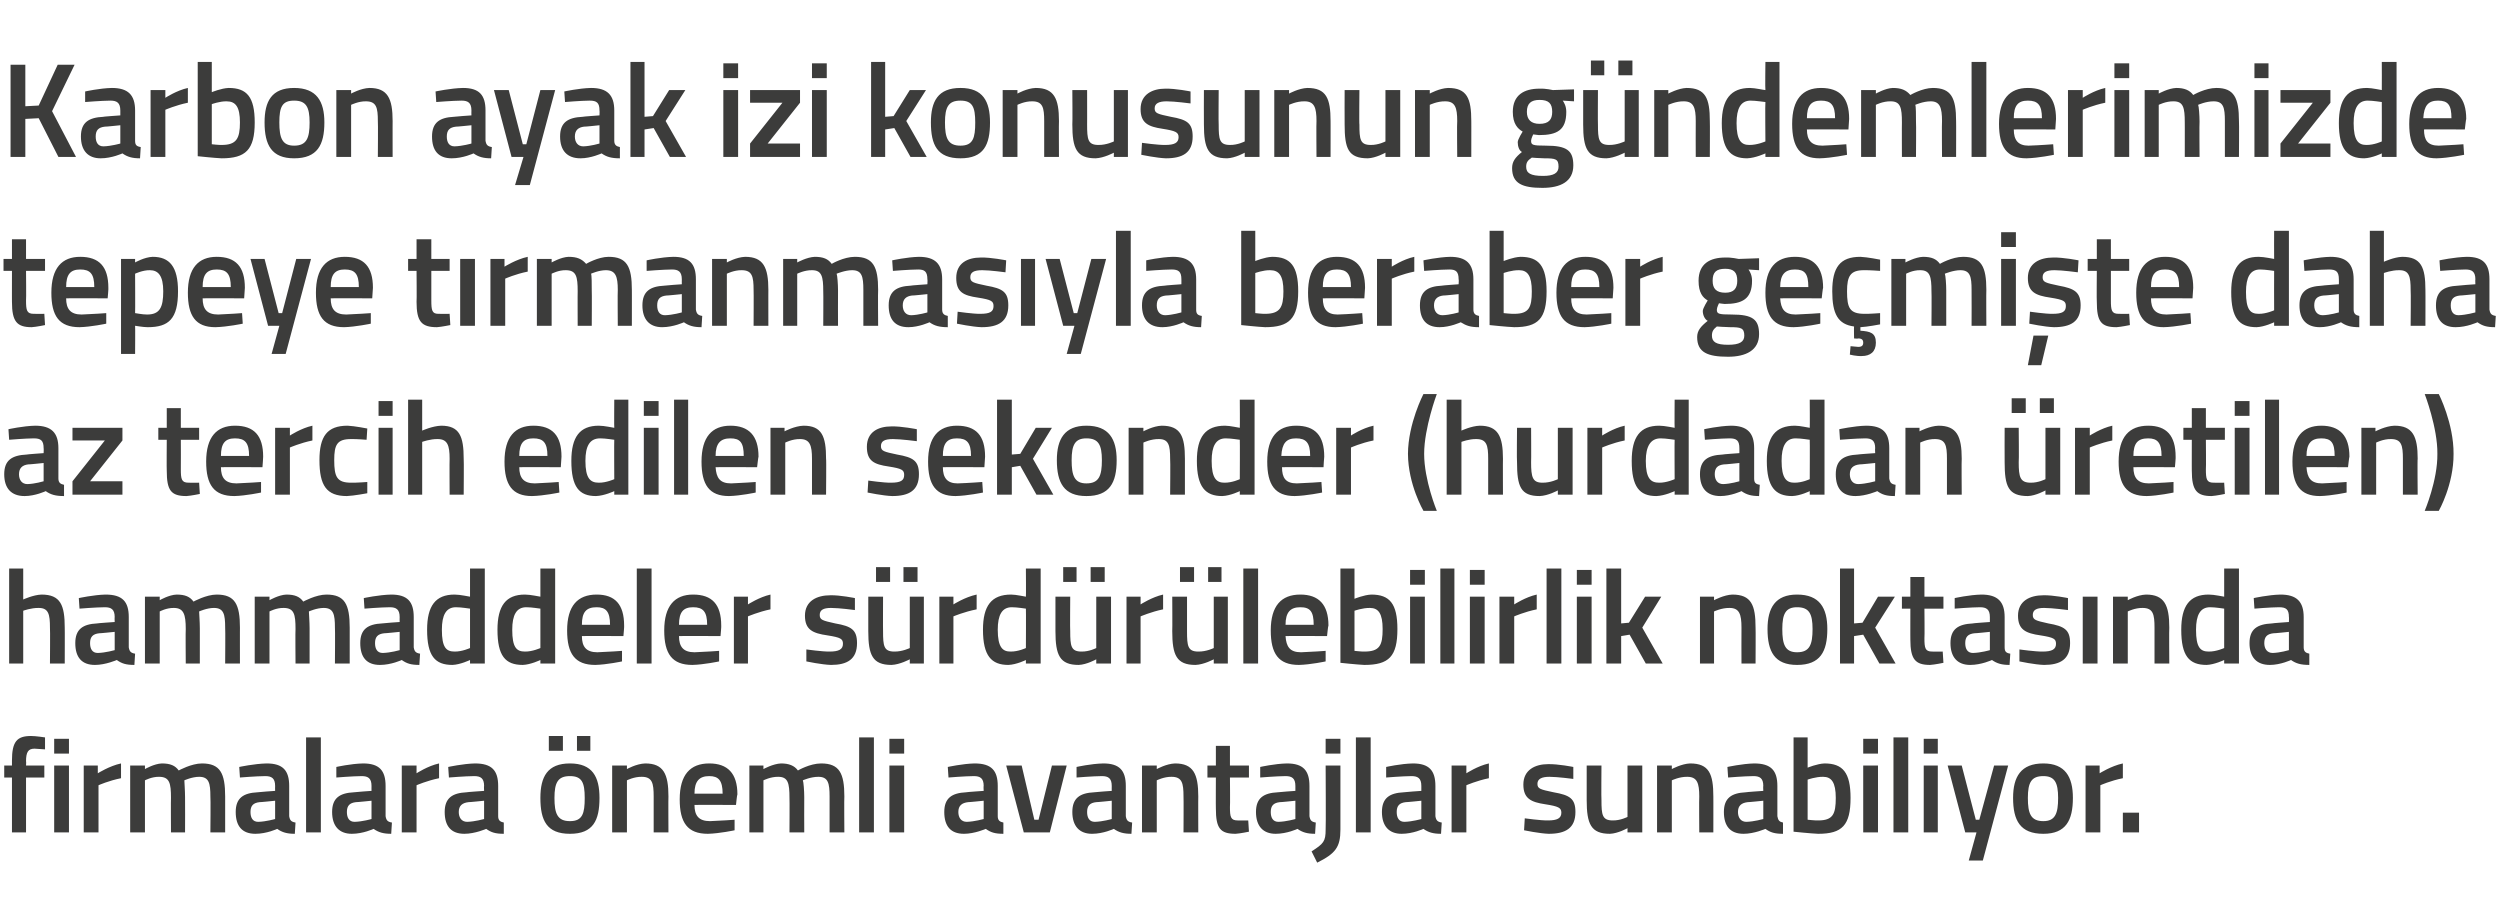 <?xml version="1.0" standalone="no"?><!DOCTYPE svg PUBLIC "-//W3C//DTD SVG 1.1//EN" "http://www.w3.org/Graphics/SVG/1.1/DTD/svg11.dtd"><svg xmlns="http://www.w3.org/2000/svg" version="1.1" width="355.3px" height="129.8px" viewBox="0 -8 355.3 129.8" style="top:-8px">  <desc>Karbon ayak izi konusunun g ndemlerimizde tepeye t rmanmas yla beraber ge mi te daha az tercih edilen sekonder (hurda...</desc>  <defs/>  <g id="Polygon341801">    <path d="M 3.7 110.3 L 1.7 110.3 L 1.7 102.5 L 0.6 102.5 L 0.6 100.8 L 1.7 100.8 C 1.7 100.8 1.69 100.14 1.7 100.1 C 1.7 97.4 2.4 96.6 4.4 96.6 C 5.02 96.59 6.4 96.8 6.4 96.8 L 6.4 98.5 C 6.4 98.5 5.47 98.43 4.9 98.4 C 4 98.4 3.7 98.9 3.7 100.2 C 3.74 100.16 3.7 100.8 3.7 100.8 L 6.3 100.8 L 6.3 102.5 L 3.7 102.5 L 3.7 110.3 Z M 7.7 100.8 L 9.8 100.8 L 9.8 110.3 L 7.7 110.3 L 7.7 100.8 Z M 7.7 97 L 9.8 97 L 9.8 99.1 L 7.7 99.1 L 7.7 97 Z M 11.9 100.8 L 13.9 100.8 L 13.9 101.9 C 13.9 101.9 15.55 100.85 17.2 100.5 C 17.2 100.5 17.2 102.6 17.2 102.6 C 15.44 102.95 14 103.6 14 103.6 L 14 110.3 L 11.9 110.3 L 11.9 100.8 Z M 18.5 110.3 L 18.5 100.8 L 20.6 100.8 L 20.6 101.3 C 20.6 101.3 21.91 100.54 23 100.5 C 24.2 100.5 24.9 100.8 25.4 101.5 C 25.4 101.5 27.2 100.5 28.7 100.5 C 31.3 100.5 32 101.9 32 105.2 C 32 105.16 32 110.3 32 110.3 L 29.9 110.3 C 29.9 110.3 29.95 105.22 29.9 105.2 C 29.9 103.3 29.7 102.4 28.3 102.4 C 27.3 102.4 26.2 102.9 26.2 102.9 C 26.2 103.1 26.3 104.4 26.3 105.3 C 26.32 105.33 26.3 110.3 26.3 110.3 L 24.3 110.3 C 24.3 110.3 24.27 105.37 24.3 105.4 C 24.3 103.3 24.1 102.4 22.6 102.4 C 21.57 102.38 20.6 102.9 20.6 102.9 L 20.6 110.3 L 18.5 110.3 Z M 41.1 108 C 41.2 108.6 41.4 108.8 42 108.9 C 42 108.9 41.9 110.5 41.9 110.5 C 40.8 110.5 40.1 110.3 39.4 109.8 C 39.4 109.8 37.9 110.5 36.3 110.5 C 34.4 110.5 33.5 109.4 33.5 107.4 C 33.5 105.4 34.6 104.7 36.6 104.6 C 36.63 104.57 39.1 104.4 39.1 104.4 C 39.1 104.4 39.08 103.68 39.1 103.7 C 39.1 102.6 38.6 102.3 37.7 102.3 C 36.42 102.31 34.1 102.5 34.1 102.5 L 34 101 C 34 101 36.12 100.54 37.9 100.5 C 40.2 100.5 41.1 101.5 41.1 103.7 C 41.1 103.7 41.1 108 41.1 108 Z M 36.9 106 C 36 106.1 35.6 106.5 35.6 107.4 C 35.6 108.2 35.9 108.8 36.7 108.8 C 37.81 108.77 39.1 108.4 39.1 108.4 L 39.1 105.8 C 39.1 105.8 36.88 106.03 36.9 106 Z M 43.5 96.8 L 45.6 96.8 L 45.6 110.3 L 43.5 110.3 L 43.5 96.8 Z M 54.8 108 C 54.9 108.6 55.1 108.8 55.7 108.9 C 55.7 108.9 55.6 110.5 55.6 110.5 C 54.5 110.5 53.8 110.3 53.1 109.8 C 53.1 109.8 51.6 110.5 50 110.5 C 48.2 110.5 47.2 109.4 47.2 107.4 C 47.2 105.4 48.3 104.7 50.3 104.6 C 50.34 104.57 52.8 104.4 52.8 104.4 C 52.8 104.4 52.79 103.68 52.8 103.7 C 52.8 102.6 52.3 102.3 51.4 102.3 C 50.13 102.31 47.8 102.5 47.8 102.5 L 47.8 101 C 47.8 101 49.83 100.54 51.6 100.5 C 53.9 100.5 54.8 101.5 54.8 103.7 C 54.8 103.7 54.8 108 54.8 108 Z M 50.6 106 C 49.7 106.1 49.3 106.5 49.3 107.4 C 49.3 108.2 49.6 108.8 50.4 108.8 C 51.52 108.77 52.8 108.4 52.8 108.4 L 52.8 105.8 C 52.8 105.8 50.59 106.03 50.6 106 Z M 57.1 100.8 L 59.2 100.8 L 59.2 101.9 C 59.2 101.9 60.8 100.85 62.4 100.5 C 62.4 100.5 62.4 102.6 62.4 102.6 C 60.68 102.95 59.2 103.6 59.2 103.6 L 59.2 110.3 L 57.1 110.3 L 57.1 100.8 Z M 70.8 108 C 70.8 108.6 71.1 108.8 71.6 108.9 C 71.6 108.9 71.6 110.5 71.6 110.5 C 70.4 110.5 69.8 110.3 69.1 109.8 C 69.1 109.8 67.5 110.5 66 110.5 C 64.1 110.5 63.2 109.4 63.2 107.4 C 63.2 105.4 64.3 104.7 66.3 104.6 C 66.31 104.57 68.8 104.4 68.8 104.4 C 68.8 104.4 68.76 103.68 68.8 103.7 C 68.8 102.6 68.3 102.3 67.4 102.3 C 66.1 102.31 63.8 102.5 63.8 102.5 L 63.7 101 C 63.7 101 65.8 100.54 67.5 100.5 C 69.9 100.5 70.8 101.5 70.8 103.7 C 70.8 103.7 70.8 108 70.8 108 Z M 66.6 106 C 65.7 106.1 65.2 106.5 65.2 107.4 C 65.2 108.2 65.6 108.8 66.4 108.8 C 67.49 108.77 68.8 108.4 68.8 108.4 L 68.8 105.8 C 68.8 105.8 66.56 106.03 66.6 106 Z M 76.8 105.4 C 76.8 108.6 77.7 110.5 81 110.5 C 84.3 110.5 85.2 108.6 85.2 105.4 C 85.2 102.4 84.2 100.5 81 100.5 C 77.8 100.5 76.8 102.4 76.8 105.4 Z M 78.8 105.4 C 78.8 103.2 79.3 102.3 81 102.3 C 82.7 102.3 83.1 103.2 83.1 105.4 C 83.1 107.6 82.8 108.7 81 108.7 C 79.2 108.7 78.8 107.6 78.8 105.4 Z M 78 96.6 L 80 96.6 L 80 98.7 L 78 98.7 L 78 96.6 Z M 82 96.6 L 83.9 96.6 L 83.9 98.7 L 82 98.7 L 82 96.6 Z M 87 110.3 L 87 100.8 L 89.1 100.8 L 89.1 101.3 C 89.1 101.3 90.44 100.54 91.7 100.5 C 94.3 100.5 95 102 95 105.2 C 94.97 105.16 95 110.3 95 110.3 L 92.9 110.3 C 92.9 110.3 92.91 105.22 92.9 105.2 C 92.9 103.3 92.7 102.4 91.2 102.4 C 90.12 102.38 89.1 102.9 89.1 102.9 L 89.1 110.3 L 87 110.3 Z M 104.4 108.5 L 104.4 110 C 104.4 110 102.26 110.46 100.6 110.5 C 97.7 110.5 96.6 108.9 96.6 105.6 C 96.6 102.1 98.1 100.5 100.8 100.5 C 103.4 100.5 104.8 101.9 104.8 104.9 C 104.75 104.89 104.6 106.4 104.6 106.4 C 104.6 106.4 98.73 106.37 98.7 106.4 C 98.7 107.9 99.3 108.7 100.9 108.7 C 102.39 108.65 104.4 108.5 104.4 108.5 Z M 102.7 104.8 C 102.7 102.9 102.1 102.3 100.8 102.3 C 99.4 102.3 98.7 103 98.7 104.8 C 98.7 104.8 102.7 104.8 102.7 104.8 Z M 106.5 110.3 L 106.5 100.8 L 108.5 100.8 L 108.5 101.3 C 108.5 101.3 109.87 100.54 111 100.5 C 112.1 100.5 112.9 100.8 113.4 101.5 C 113.4 101.5 115.1 100.5 116.7 100.5 C 119.3 100.5 120 101.9 120 105.2 C 119.96 105.16 120 110.3 120 110.3 L 117.9 110.3 C 117.9 110.3 117.91 105.22 117.9 105.2 C 117.9 103.3 117.7 102.4 116.3 102.4 C 115.2 102.4 114.1 102.9 114.1 102.9 C 114.2 103.1 114.3 104.4 114.3 105.3 C 114.28 105.33 114.3 110.3 114.3 110.3 L 112.2 110.3 C 112.2 110.3 112.23 105.37 112.2 105.4 C 112.2 103.3 112 102.4 110.6 102.4 C 109.53 102.38 108.5 102.9 108.5 102.9 L 108.5 110.3 L 106.5 110.3 Z M 122.1 96.8 L 124.2 96.8 L 124.2 110.3 L 122.1 110.3 L 122.1 96.8 Z M 126.4 100.8 L 128.5 100.8 L 128.5 110.3 L 126.4 110.3 L 126.4 100.8 Z M 126.4 97 L 128.5 97 L 128.5 99.1 L 126.4 99.1 L 126.4 97 Z M 141.8 108 C 141.8 108.6 142.1 108.8 142.6 108.9 C 142.6 108.9 142.6 110.5 142.6 110.5 C 141.4 110.5 140.8 110.3 140.1 109.8 C 140.1 109.8 138.5 110.5 137 110.5 C 135.1 110.5 134.2 109.4 134.2 107.4 C 134.2 105.4 135.3 104.7 137.3 104.6 C 137.31 104.57 139.8 104.4 139.8 104.4 C 139.8 104.4 139.76 103.68 139.8 103.7 C 139.8 102.6 139.3 102.3 138.4 102.3 C 137.1 102.31 134.8 102.5 134.8 102.5 L 134.7 101 C 134.7 101 136.8 100.54 138.5 100.5 C 140.9 100.5 141.8 101.5 141.8 103.7 C 141.8 103.7 141.8 108 141.8 108 Z M 137.6 106 C 136.7 106.1 136.2 106.5 136.2 107.4 C 136.2 108.2 136.6 108.8 137.4 108.8 C 138.49 108.77 139.8 108.4 139.8 108.4 L 139.8 105.8 C 139.8 105.8 137.56 106.03 137.6 106 Z M 145.2 100.8 L 147 108.5 L 147.6 108.5 L 149.5 100.8 L 151.6 100.8 L 149.2 110.3 L 145.5 110.3 L 143 100.8 L 145.2 100.8 Z M 160 108 C 160.1 108.6 160.3 108.8 160.9 108.9 C 160.9 108.9 160.8 110.5 160.8 110.5 C 159.7 110.5 159 110.3 158.3 109.8 C 158.3 109.8 156.8 110.5 155.2 110.5 C 153.4 110.5 152.4 109.4 152.4 107.4 C 152.4 105.4 153.5 104.7 155.5 104.6 C 155.54 104.57 158 104.4 158 104.4 C 158 104.4 157.99 103.68 158 103.7 C 158 102.6 157.5 102.3 156.6 102.3 C 155.33 102.31 153 102.5 153 102.5 L 153 101 C 153 101 155.03 100.54 156.8 100.5 C 159.1 100.5 160 101.5 160 103.7 C 160 103.7 160 108 160 108 Z M 155.8 106 C 154.9 106.1 154.5 106.5 154.5 107.4 C 154.5 108.2 154.8 108.8 155.6 108.8 C 156.72 108.77 158 108.4 158 108.4 L 158 105.8 C 158 105.8 155.79 106.03 155.8 106 Z M 162.3 110.3 L 162.3 100.8 L 164.4 100.8 L 164.4 101.3 C 164.4 101.3 165.76 100.54 167 100.5 C 169.6 100.5 170.3 102 170.3 105.2 C 170.28 105.16 170.3 110.3 170.3 110.3 L 168.2 110.3 C 168.2 110.3 168.23 105.22 168.2 105.2 C 168.2 103.3 168 102.4 166.5 102.4 C 165.44 102.38 164.4 102.9 164.4 102.9 L 164.4 110.3 L 162.3 110.3 Z M 174.8 102.5 C 174.8 102.5 174.84 106.7 174.8 106.7 C 174.8 108.1 174.9 108.6 175.9 108.6 C 176.41 108.62 177.4 108.6 177.4 108.6 L 177.5 110.2 C 177.5 110.2 176.26 110.46 175.6 110.5 C 173.4 110.5 172.8 109.7 172.8 106.9 C 172.78 106.93 172.8 102.5 172.8 102.5 L 171.6 102.5 L 171.6 100.8 L 172.8 100.8 L 172.8 98 L 174.8 98 L 174.8 100.8 L 177.5 100.8 L 177.5 102.5 L 174.8 102.5 Z M 186.1 108 C 186.2 108.6 186.4 108.8 187 108.9 C 187 108.9 186.9 110.5 186.9 110.5 C 185.8 110.5 185.1 110.3 184.4 109.8 C 184.4 109.8 182.9 110.5 181.3 110.5 C 179.5 110.5 178.5 109.4 178.5 107.4 C 178.5 105.4 179.6 104.7 181.6 104.6 C 181.64 104.57 184.1 104.4 184.1 104.4 C 184.1 104.4 184.1 103.68 184.1 103.7 C 184.1 102.6 183.6 102.3 182.7 102.3 C 181.44 102.31 179.1 102.5 179.1 102.5 L 179.1 101 C 179.1 101 181.13 100.54 182.9 100.5 C 185.2 100.5 186.1 101.5 186.1 103.7 C 186.1 103.7 186.1 108 186.1 108 Z M 181.9 106 C 181 106.1 180.6 106.5 180.6 107.4 C 180.6 108.2 180.9 108.8 181.7 108.8 C 182.82 108.77 184.1 108.4 184.1 108.4 L 184.1 105.8 C 184.1 105.8 181.89 106.03 181.9 106 Z M 188.4 100.8 L 190.5 100.8 C 190.5 100.8 190.5 109.91 190.5 109.9 C 190.5 112.4 189.8 113.3 187.2 114.6 C 187.2 114.6 186.4 113 186.4 113 C 188.1 111.9 188.4 111.6 188.4 109.9 C 188.45 109.89 188.4 100.8 188.4 100.8 Z M 188.4 97 L 190.5 97 L 190.5 99.1 L 188.4 99.1 L 188.4 97 Z M 192.7 96.8 L 194.8 96.8 L 194.8 110.3 L 192.7 110.3 L 192.7 96.8 Z M 204 108 C 204.1 108.6 204.3 108.8 204.9 108.9 C 204.9 108.9 204.8 110.5 204.8 110.5 C 203.7 110.5 203 110.3 202.3 109.8 C 202.3 109.8 200.8 110.5 199.2 110.5 C 197.4 110.5 196.4 109.4 196.4 107.4 C 196.4 105.4 197.5 104.7 199.5 104.6 C 199.55 104.57 202 104.4 202 104.4 C 202 104.4 202 103.68 202 103.7 C 202 102.6 201.5 102.3 200.6 102.3 C 199.34 102.31 197 102.5 197 102.5 L 197 101 C 197 101 199.03 100.54 200.8 100.5 C 203.1 100.5 204 101.5 204 103.7 C 204 103.7 204 108 204 108 Z M 199.8 106 C 198.9 106.1 198.5 106.5 198.5 107.4 C 198.5 108.2 198.8 108.8 199.6 108.8 C 200.72 108.77 202 108.4 202 108.4 L 202 105.8 C 202 105.8 199.79 106.03 199.8 106 Z M 206.3 100.8 L 208.4 100.8 L 208.4 101.9 C 208.4 101.9 210 100.85 211.6 100.5 C 211.6 100.5 211.6 102.6 211.6 102.6 C 209.88 102.95 208.4 103.6 208.4 103.6 L 208.4 110.3 L 206.3 110.3 L 206.3 100.8 Z M 223.6 102.7 C 223.6 102.7 221.34 102.4 220.2 102.4 C 219.1 102.4 218.5 102.7 218.5 103.4 C 218.5 104.1 218.9 104.2 220.8 104.6 C 223.1 105 223.9 105.5 223.9 107.4 C 223.9 109.7 222.5 110.5 220.1 110.5 C 218.83 110.46 216.6 110 216.6 110 L 216.7 108.3 C 216.7 108.3 218.98 108.62 220 108.6 C 221.3 108.6 221.9 108.3 221.9 107.5 C 221.9 106.8 221.5 106.6 219.6 106.3 C 217.6 106 216.5 105.5 216.5 103.5 C 216.5 101.4 218.2 100.6 220 100.6 C 221.43 100.56 223.6 101 223.6 101 L 223.6 102.7 Z M 233.4 100.8 L 233.4 110.3 L 231.3 110.3 L 231.3 109.7 C 231.3 109.7 229.95 110.46 228.8 110.5 C 226.1 110.5 225.5 109.1 225.5 105.7 C 225.49 105.71 225.5 100.8 225.5 100.8 L 227.6 100.8 C 227.6 100.8 227.56 105.73 227.6 105.7 C 227.6 107.8 227.7 108.6 229.2 108.6 C 230.31 108.62 231.3 108.1 231.3 108.1 L 231.3 100.8 L 233.4 100.8 Z M 235.5 110.3 L 235.5 100.8 L 237.6 100.8 L 237.6 101.3 C 237.6 101.3 238.99 100.54 240.2 100.5 C 242.9 100.5 243.5 102 243.5 105.2 C 243.51 105.16 243.5 110.3 243.5 110.3 L 241.5 110.3 C 241.5 110.3 241.46 105.22 241.5 105.2 C 241.5 103.3 241.2 102.4 239.8 102.4 C 238.67 102.38 237.6 102.9 237.6 102.9 L 237.6 110.3 L 235.5 110.3 Z M 252.6 108 C 252.7 108.6 252.9 108.8 253.4 108.9 C 253.4 108.9 253.4 110.5 253.4 110.5 C 252.2 110.5 251.6 110.3 250.9 109.8 C 250.9 109.8 249.3 110.5 247.8 110.5 C 245.9 110.5 245 109.4 245 107.4 C 245 105.4 246.1 104.7 248.1 104.6 C 248.11 104.57 250.6 104.4 250.6 104.4 C 250.6 104.4 250.56 103.68 250.6 103.7 C 250.6 102.6 250.1 102.3 249.2 102.3 C 247.9 102.31 245.6 102.5 245.6 102.5 L 245.5 101 C 245.5 101 247.6 100.54 249.3 100.5 C 251.7 100.5 252.6 101.5 252.6 103.7 C 252.6 103.7 252.6 108 252.6 108 Z M 248.4 106 C 247.5 106.1 247 106.5 247 107.4 C 247 108.2 247.4 108.8 248.2 108.8 C 249.29 108.77 250.6 108.4 250.6 108.4 L 250.6 105.8 C 250.6 105.8 248.36 106.03 248.4 106 Z M 263 105.4 C 263 109.3 261.8 110.5 258.4 110.5 C 257.37 110.46 254.9 110.2 254.9 110.2 L 254.9 96.8 L 256.9 96.8 L 256.9 101.1 C 256.9 101.1 258.26 100.54 259.3 100.5 C 261.9 100.5 263 101.8 263 105.4 Z M 260.9 105.4 C 260.9 103.2 260.3 102.4 259.1 102.4 C 258.07 102.38 256.9 102.8 256.9 102.8 L 256.9 108.5 C 256.9 108.5 257.99 108.62 258.4 108.6 C 260.5 108.6 260.9 107.7 260.9 105.4 Z M 264.8 100.8 L 266.9 100.8 L 266.9 110.3 L 264.8 110.3 L 264.8 100.8 Z M 264.8 97 L 266.9 97 L 266.9 99.1 L 264.8 99.1 L 264.8 97 Z M 269.1 96.8 L 271.2 96.8 L 271.2 110.3 L 269.1 110.3 L 269.1 96.8 Z M 273.4 100.8 L 275.4 100.8 L 275.4 110.3 L 273.4 110.3 L 273.4 100.8 Z M 273.4 97 L 275.4 97 L 275.4 99.1 L 273.4 99.1 L 273.4 97 Z M 278.8 100.8 L 280.8 108.5 L 281.3 108.5 L 283.4 100.8 L 285.4 100.8 L 281.8 114.3 L 279.8 114.3 L 280.9 110.3 L 279.3 110.3 L 276.8 100.8 L 278.8 100.8 Z M 294.6 105.4 C 294.6 108.6 293.6 110.5 290.4 110.5 C 287.1 110.5 286.1 108.6 286.1 105.4 C 286.1 102.4 287.2 100.5 290.4 100.5 C 293.5 100.5 294.6 102.4 294.6 105.4 Z M 292.5 105.4 C 292.5 103.2 292 102.3 290.4 102.3 C 288.7 102.3 288.2 103.2 288.2 105.4 C 288.2 107.6 288.6 108.7 290.4 108.7 C 292.1 108.7 292.5 107.6 292.5 105.4 Z M 296.4 100.8 L 298.4 100.8 L 298.4 101.9 C 298.4 101.9 300.05 100.85 301.7 100.5 C 301.7 100.5 301.7 102.6 301.7 102.6 C 299.94 102.95 298.5 103.6 298.5 103.6 L 298.5 110.3 L 296.4 110.3 L 296.4 100.8 Z M 301.7 107.5 L 304 107.5 L 304 110.3 L 301.7 110.3 L 301.7 107.5 Z " stroke="none" fill="#3c3c3b"/>  </g>  <g id="Polygon341800">    <path d="M 1.3 86.3 L 1.3 72.8 L 3.3 72.8 L 3.3 77.2 C 3.3 77.2 4.73 76.54 5.9 76.5 C 8.6 76.5 9.2 78 9.2 81.2 C 9.22 81.16 9.2 86.3 9.2 86.3 L 7.1 86.3 C 7.1 86.3 7.14 81.22 7.1 81.2 C 7.1 79.3 6.9 78.4 5.5 78.4 C 4.41 78.38 3.3 78.8 3.3 78.8 L 3.3 86.3 L 1.3 86.3 Z M 18.3 84 C 18.4 84.6 18.6 84.8 19.2 84.9 C 19.2 84.9 19.1 86.5 19.1 86.5 C 17.9 86.5 17.3 86.3 16.6 85.8 C 16.6 85.8 15 86.5 13.5 86.5 C 11.6 86.5 10.7 85.4 10.7 83.4 C 10.7 81.4 11.8 80.7 13.8 80.6 C 13.81 80.57 16.3 80.4 16.3 80.4 C 16.3 80.4 16.27 79.68 16.3 79.7 C 16.3 78.6 15.8 78.3 14.9 78.3 C 13.61 78.31 11.3 78.5 11.3 78.5 L 11.2 77 C 11.2 77 13.3 76.54 15 76.5 C 17.4 76.5 18.3 77.5 18.3 79.7 C 18.3 79.7 18.3 84 18.3 84 Z M 14.1 82 C 13.2 82.1 12.8 82.5 12.8 83.4 C 12.8 84.2 13.1 84.8 13.9 84.8 C 14.99 84.77 16.3 84.4 16.3 84.4 L 16.3 81.8 C 16.3 81.8 14.06 82.03 14.1 82 Z M 20.6 86.3 L 20.6 76.8 L 22.7 76.8 L 22.7 77.3 C 22.7 77.3 24 76.54 25.1 76.5 C 26.3 76.5 27 76.8 27.5 77.5 C 27.5 77.5 29.3 76.5 30.8 76.5 C 33.4 76.5 34.1 77.9 34.1 81.2 C 34.09 81.16 34.1 86.3 34.1 86.3 L 32 86.3 C 32 86.3 32.04 81.22 32 81.2 C 32 79.3 31.8 78.4 30.4 78.4 C 29.4 78.4 28.3 78.9 28.3 78.9 C 28.3 79.1 28.4 80.4 28.4 81.3 C 28.41 81.33 28.4 86.3 28.4 86.3 L 26.4 86.3 C 26.4 86.3 26.36 81.37 26.4 81.4 C 26.4 79.3 26.1 78.4 24.7 78.4 C 23.66 78.38 22.7 78.9 22.7 78.9 L 22.7 86.3 L 20.6 86.3 Z M 36.2 86.3 L 36.2 76.8 L 38.3 76.8 L 38.3 77.3 C 38.3 77.3 39.61 76.54 40.7 76.5 C 41.9 76.5 42.6 76.8 43.1 77.5 C 43.1 77.5 44.9 76.5 46.4 76.5 C 49 76.5 49.7 77.9 49.7 81.2 C 49.7 81.16 49.7 86.3 49.7 86.3 L 47.6 86.3 C 47.6 86.3 47.64 81.22 47.6 81.2 C 47.6 79.3 47.4 78.4 46 78.4 C 45 78.4 43.9 78.9 43.9 78.9 C 43.9 79.1 44 80.4 44 81.3 C 44.01 81.33 44 86.3 44 86.3 L 42 86.3 C 42 86.3 41.96 81.37 42 81.4 C 42 79.3 41.8 78.4 40.3 78.4 C 39.26 78.38 38.3 78.9 38.3 78.9 L 38.3 86.3 L 36.2 86.3 Z M 58.8 84 C 58.9 84.6 59.1 84.8 59.7 84.9 C 59.7 84.9 59.6 86.5 59.6 86.5 C 58.4 86.5 57.8 86.3 57.1 85.8 C 57.1 85.8 55.6 86.5 54 86.5 C 52.1 86.5 51.2 85.4 51.2 83.4 C 51.2 81.4 52.3 80.7 54.3 80.6 C 54.32 80.57 56.8 80.4 56.8 80.4 C 56.8 80.4 56.78 79.68 56.8 79.7 C 56.8 78.6 56.3 78.3 55.4 78.3 C 54.12 78.31 51.8 78.5 51.8 78.5 L 51.7 77 C 51.7 77 53.81 76.54 55.6 76.5 C 57.9 76.5 58.8 77.5 58.8 79.7 C 58.8 79.7 58.8 84 58.8 84 Z M 54.6 82 C 53.7 82.1 53.3 82.5 53.3 83.4 C 53.3 84.2 53.6 84.8 54.4 84.8 C 55.5 84.77 56.8 84.4 56.8 84.4 L 56.8 81.8 C 56.8 81.8 54.57 82.03 54.6 82 Z M 68.9 86.3 L 66.8 86.3 L 66.8 85.8 C 66.8 85.8 65.42 86.46 64.3 86.5 C 61.8 86.5 60.7 85.2 60.7 81.5 C 60.7 78.1 61.9 76.5 64.6 76.5 C 65.4 76.5 66.7 76.8 66.8 76.8 C 66.79 76.79 66.8 72.8 66.8 72.8 L 68.9 72.8 L 68.9 86.3 Z M 66.8 84.1 C 66.8 84.1 66.79 78.52 66.8 78.5 C 66.7 78.5 65.6 78.3 64.8 78.3 C 63.4 78.3 62.8 79.4 62.8 81.5 C 62.8 84 63.4 84.6 64.6 84.6 C 65.67 84.62 66.8 84.1 66.8 84.1 Z M 78.9 86.3 L 76.8 86.3 L 76.8 85.8 C 76.8 85.8 75.42 86.46 74.3 86.5 C 71.8 86.5 70.7 85.2 70.7 81.5 C 70.7 78.1 71.9 76.5 74.6 76.5 C 75.4 76.5 76.7 76.8 76.8 76.8 C 76.79 76.79 76.8 72.8 76.8 72.8 L 78.9 72.8 L 78.9 86.3 Z M 76.8 84.1 C 76.8 84.1 76.79 78.52 76.8 78.5 C 76.7 78.5 75.6 78.3 74.8 78.3 C 73.4 78.3 72.8 79.4 72.8 81.5 C 72.8 84 73.4 84.6 74.6 84.6 C 75.66 84.62 76.8 84.1 76.8 84.1 Z M 88.4 84.5 L 88.4 86 C 88.4 86 86.25 86.46 84.6 86.5 C 81.7 86.5 80.6 84.9 80.6 81.6 C 80.6 78.1 82.1 76.5 84.8 76.5 C 87.4 76.5 88.7 77.9 88.7 80.9 C 88.74 80.89 88.6 82.4 88.6 82.4 C 88.6 82.4 82.72 82.37 82.7 82.4 C 82.7 83.9 83.3 84.7 84.9 84.7 C 86.39 84.65 88.4 84.5 88.4 84.5 Z M 86.7 80.8 C 86.7 78.9 86.1 78.3 84.8 78.3 C 83.3 78.3 82.7 79 82.7 80.8 C 82.7 80.8 86.7 80.8 86.7 80.8 Z M 90.5 72.8 L 92.6 72.8 L 92.6 86.3 L 90.5 86.3 L 90.5 72.8 Z M 102.2 84.5 L 102.2 86 C 102.2 86 100.05 86.46 98.4 86.5 C 95.5 86.5 94.4 84.9 94.4 81.6 C 94.4 78.1 95.9 76.5 98.5 76.5 C 101.2 76.5 102.5 77.9 102.5 80.9 C 102.54 80.89 102.4 82.4 102.4 82.4 C 102.4 82.4 96.52 82.37 96.5 82.4 C 96.5 83.9 97.1 84.7 98.7 84.7 C 100.18 84.65 102.2 84.5 102.2 84.5 Z M 100.5 80.8 C 100.5 78.9 99.9 78.3 98.5 78.3 C 97.1 78.3 96.5 79 96.5 80.8 C 96.5 80.8 100.5 80.8 100.5 80.8 Z M 104.3 76.8 L 106.3 76.8 L 106.3 77.9 C 106.3 77.9 107.92 76.85 109.5 76.5 C 109.5 76.5 109.5 78.6 109.5 78.6 C 107.81 78.95 106.3 79.6 106.3 79.6 L 106.3 86.3 L 104.3 86.3 L 104.3 76.8 Z M 121.5 78.7 C 121.5 78.7 119.27 78.4 118.1 78.4 C 117 78.4 116.5 78.7 116.5 79.4 C 116.5 80.1 116.9 80.2 118.7 80.6 C 121 81 121.8 81.5 121.8 83.4 C 121.8 85.7 120.4 86.5 118.1 86.5 C 116.76 86.46 114.6 86 114.6 86 L 114.6 84.3 C 114.6 84.3 116.91 84.62 117.9 84.6 C 119.2 84.6 119.8 84.3 119.8 83.5 C 119.8 82.8 119.5 82.6 117.6 82.3 C 115.5 82 114.4 81.5 114.4 79.5 C 114.4 77.4 116.1 76.6 118 76.6 C 119.36 76.56 121.5 77 121.5 77 L 121.5 78.7 Z M 129.3 76.8 L 129.3 84.1 C 129.3 84.1 128.24 84.62 127.1 84.6 C 125.6 84.6 125.5 83.8 125.5 81.7 C 125.48 81.73 125.5 76.8 125.5 76.8 L 123.4 76.8 C 123.4 76.8 123.41 81.71 123.4 81.7 C 123.4 85.1 124 86.5 126.7 86.5 C 127.88 86.46 129.3 85.7 129.3 85.7 L 129.3 86.3 L 131.3 86.3 L 131.3 76.8 L 129.3 76.8 Z M 124.5 72.6 L 126.5 72.6 L 126.5 74.7 L 124.5 74.7 L 124.5 72.6 Z M 128.4 72.6 L 130.4 72.6 L 130.4 74.7 L 128.4 74.7 L 128.4 72.6 Z M 133.5 76.8 L 135.5 76.8 L 135.5 77.9 C 135.5 77.9 137.14 76.85 138.8 76.5 C 138.8 76.5 138.8 78.6 138.8 78.6 C 137.03 78.95 135.5 79.6 135.5 79.6 L 135.5 86.3 L 133.5 86.3 L 133.5 76.8 Z M 147.9 86.3 L 145.8 86.3 L 145.8 85.8 C 145.8 85.8 144.46 86.46 143.3 86.5 C 140.9 86.5 139.7 85.2 139.7 81.5 C 139.7 78.1 140.9 76.5 143.7 76.5 C 144.4 76.5 145.7 76.8 145.8 76.8 C 145.83 76.79 145.8 72.8 145.8 72.8 L 147.9 72.8 L 147.9 86.3 Z M 145.8 84.1 C 145.8 84.1 145.83 78.52 145.8 78.5 C 145.7 78.5 144.6 78.3 143.8 78.3 C 142.4 78.3 141.8 79.4 141.8 81.5 C 141.8 84 142.5 84.6 143.6 84.6 C 144.71 84.62 145.8 84.1 145.8 84.1 Z M 155.8 76.8 L 155.8 84.1 C 155.8 84.1 154.82 84.62 153.7 84.6 C 152.2 84.6 152.1 83.8 152.1 81.7 C 152.06 81.73 152.1 76.8 152.1 76.8 L 150 76.8 C 150 76.8 149.99 81.71 150 81.7 C 150 85.1 150.6 86.5 153.3 86.5 C 154.45 86.46 155.8 85.7 155.8 85.7 L 155.8 86.3 L 157.9 86.3 L 157.9 76.8 L 155.8 76.8 Z M 151.1 72.6 L 153 72.6 L 153 74.7 L 151.1 74.7 L 151.1 72.6 Z M 155 72.6 L 157 72.6 L 157 74.7 L 155 74.7 L 155 72.6 Z M 160.1 76.8 L 162.1 76.8 L 162.1 77.9 C 162.1 77.9 163.72 76.85 165.3 76.5 C 165.3 76.5 165.3 78.6 165.3 78.6 C 163.61 78.95 162.1 79.6 162.1 79.6 L 162.1 86.3 L 160.1 86.3 L 160.1 76.8 Z M 172.5 76.8 L 172.5 84.1 C 172.5 84.1 171.46 84.62 170.3 84.6 C 168.8 84.6 168.7 83.8 168.7 81.7 C 168.7 81.73 168.7 76.8 168.7 76.8 L 166.6 76.8 C 166.6 76.8 166.63 81.71 166.6 81.7 C 166.6 85.1 167.2 86.5 169.9 86.5 C 171.1 86.46 172.5 85.7 172.5 85.7 L 172.5 86.3 L 174.5 86.3 L 174.5 76.8 L 172.5 76.8 Z M 167.7 72.6 L 169.7 72.6 L 169.7 74.7 L 167.7 74.7 L 167.7 72.6 Z M 171.7 72.6 L 173.6 72.6 L 173.6 74.7 L 171.7 74.7 L 171.7 72.6 Z M 176.7 72.8 L 178.8 72.8 L 178.8 86.3 L 176.7 86.3 L 176.7 72.8 Z M 188.4 84.5 L 188.4 86 C 188.4 86 186.27 86.46 184.6 86.5 C 181.7 86.5 180.6 84.9 180.6 81.6 C 180.6 78.1 182.1 76.5 184.8 76.5 C 187.4 76.5 188.8 77.9 188.8 80.9 C 188.75 80.89 188.6 82.4 188.6 82.4 C 188.6 82.4 182.73 82.37 182.7 82.4 C 182.8 83.9 183.3 84.7 184.9 84.7 C 186.4 84.65 188.4 84.5 188.4 84.5 Z M 186.7 80.8 C 186.7 78.9 186.2 78.3 184.8 78.3 C 183.4 78.3 182.7 79 182.7 80.8 C 182.7 80.8 186.7 80.8 186.7 80.8 Z M 198.6 81.4 C 198.6 85.3 197.4 86.5 193.9 86.5 C 192.94 86.46 190.5 86.2 190.5 86.2 L 190.5 72.8 L 192.5 72.8 L 192.5 77.1 C 192.5 77.1 193.84 76.54 194.9 76.5 C 197.5 76.5 198.6 77.8 198.6 81.4 Z M 196.5 81.4 C 196.5 79.2 195.9 78.4 194.7 78.4 C 193.65 78.38 192.5 78.8 192.5 78.8 L 192.5 84.5 C 192.5 84.5 193.57 84.62 193.9 84.6 C 196.1 84.6 196.5 83.7 196.5 81.4 Z M 200.4 76.8 L 202.5 76.8 L 202.5 86.3 L 200.4 86.3 L 200.4 76.8 Z M 200.4 73 L 202.5 73 L 202.5 75.1 L 200.4 75.1 L 200.4 73 Z M 204.7 72.8 L 206.7 72.8 L 206.7 86.3 L 204.7 86.3 L 204.7 72.8 Z M 208.9 76.8 L 211 76.8 L 211 86.3 L 208.9 86.3 L 208.9 76.8 Z M 208.9 73 L 211 73 L 211 75.1 L 208.9 75.1 L 208.9 73 Z M 213.1 76.8 L 215.2 76.8 L 215.2 77.9 C 215.2 77.9 216.81 76.85 218.4 76.5 C 218.4 76.5 218.4 78.6 218.4 78.6 C 216.69 78.95 215.2 79.6 215.2 79.6 L 215.2 86.3 L 213.1 86.3 L 213.1 76.8 Z M 219.8 72.8 L 221.9 72.8 L 221.9 86.3 L 219.8 86.3 L 219.8 72.8 Z M 224.1 76.8 L 226.2 76.8 L 226.2 86.3 L 224.1 86.3 L 224.1 76.8 Z M 224.1 73 L 226.2 73 L 226.2 75.1 L 224.1 75.1 L 224.1 73 Z M 228.3 86.3 L 228.3 72.8 L 230.4 72.8 L 230.4 80.6 L 231.5 80.5 L 233.8 76.8 L 236.1 76.8 L 233.4 81.2 L 236.3 86.3 L 233.9 86.3 L 231.6 82.2 L 230.4 82.4 L 230.4 86.3 L 228.3 86.3 Z M 241.6 86.3 L 241.6 76.8 L 243.6 76.8 L 243.6 77.3 C 243.6 77.3 245.01 76.54 246.2 76.5 C 248.9 76.5 249.5 78 249.5 81.2 C 249.53 81.16 249.5 86.3 249.5 86.3 L 247.5 86.3 C 247.5 86.3 247.48 81.22 247.5 81.2 C 247.5 79.3 247.2 78.4 245.8 78.4 C 244.69 78.38 243.6 78.9 243.6 78.9 L 243.6 86.3 L 241.6 86.3 Z M 259.7 81.4 C 259.7 84.6 258.7 86.5 255.4 86.5 C 252.2 86.5 251.2 84.6 251.2 81.4 C 251.2 78.4 252.3 76.5 255.4 76.5 C 258.6 76.5 259.7 78.4 259.7 81.4 Z M 257.6 81.4 C 257.6 79.2 257.1 78.3 255.4 78.3 C 253.8 78.3 253.3 79.2 253.3 81.4 C 253.3 83.6 253.7 84.7 255.4 84.7 C 257.2 84.7 257.6 83.6 257.6 81.4 Z M 261.5 86.3 L 261.5 72.8 L 263.5 72.8 L 263.5 80.6 L 264.7 80.5 L 266.9 76.8 L 269.3 76.8 L 266.5 81.2 L 269.4 86.3 L 267.1 86.3 L 264.8 82.2 L 263.5 82.4 L 263.5 86.3 L 261.5 86.3 Z M 273.5 78.5 C 273.5 78.5 273.54 82.7 273.5 82.7 C 273.5 84.1 273.6 84.6 274.6 84.6 C 275.12 84.62 276.1 84.6 276.1 84.6 L 276.2 86.2 C 276.2 86.2 274.97 86.46 274.3 86.5 C 272.2 86.5 271.5 85.7 271.5 82.9 C 271.49 82.93 271.5 78.5 271.5 78.5 L 270.3 78.5 L 270.3 76.8 L 271.5 76.8 L 271.5 74 L 273.5 74 L 273.5 76.8 L 276.2 76.8 L 276.2 78.5 L 273.5 78.5 Z M 284.9 84 C 284.9 84.6 285.1 84.8 285.7 84.9 C 285.7 84.9 285.6 86.5 285.6 86.5 C 284.5 86.5 283.8 86.3 283.1 85.8 C 283.1 85.8 281.6 86.5 280 86.5 C 278.2 86.5 277.2 85.4 277.2 83.4 C 277.2 81.4 278.3 80.7 280.4 80.6 C 280.35 80.57 282.8 80.4 282.8 80.4 C 282.8 80.4 282.8 79.68 282.8 79.7 C 282.8 78.6 282.3 78.3 281.4 78.3 C 280.14 78.31 277.8 78.5 277.8 78.5 L 277.8 77 C 277.8 77 279.84 76.54 281.6 76.5 C 283.9 76.5 284.9 77.5 284.9 79.7 C 284.9 79.7 284.9 84 284.9 84 Z M 280.6 82 C 279.7 82.1 279.3 82.5 279.3 83.4 C 279.3 84.2 279.6 84.8 280.4 84.8 C 281.53 84.77 282.8 84.4 282.8 84.4 L 282.8 81.8 C 282.8 81.8 280.6 82.03 280.6 82 Z M 293.9 78.7 C 293.9 78.7 291.66 78.4 290.5 78.4 C 289.4 78.4 288.9 78.7 288.9 79.4 C 288.9 80.1 289.3 80.2 291.1 80.6 C 293.4 81 294.2 81.5 294.2 83.4 C 294.2 85.7 292.8 86.5 290.5 86.5 C 289.15 86.46 287 86 287 86 L 287 84.3 C 287 84.3 289.31 84.62 290.3 84.6 C 291.6 84.6 292.2 84.3 292.2 83.5 C 292.2 82.8 291.9 82.6 290 82.3 C 287.9 82 286.8 81.5 286.8 79.5 C 286.8 77.4 288.5 76.6 290.4 76.6 C 291.76 76.56 293.9 77 293.9 77 L 293.9 78.7 Z M 296 76.8 L 298.1 76.8 L 298.1 86.3 L 296 86.3 L 296 76.8 Z M 300.3 86.3 L 300.3 76.8 L 302.4 76.8 L 302.4 77.3 C 302.4 77.3 303.74 76.54 305 76.5 C 307.6 76.5 308.3 78 308.3 81.2 C 308.26 81.16 308.3 86.3 308.3 86.3 L 306.2 86.3 C 306.2 86.3 306.21 81.22 306.2 81.2 C 306.2 79.3 306 78.4 304.5 78.4 C 303.42 78.38 302.4 78.9 302.4 78.9 L 302.4 86.3 L 300.3 86.3 Z M 318.2 86.3 L 316.1 86.3 L 316.1 85.8 C 316.1 85.8 314.72 86.46 313.6 86.5 C 311.1 86.5 310 85.2 310 81.5 C 310 78.1 311.2 76.5 313.9 76.5 C 314.7 76.5 316 76.8 316.1 76.8 C 316.09 76.79 316.1 72.8 316.1 72.8 L 318.2 72.8 L 318.2 86.3 Z M 316.1 84.1 C 316.1 84.1 316.09 78.52 316.1 78.5 C 316 78.5 314.9 78.3 314.1 78.3 C 312.7 78.3 312.1 79.4 312.1 81.5 C 312.1 84 312.7 84.6 313.9 84.6 C 314.97 84.62 316.1 84.1 316.1 84.1 Z M 327.4 84 C 327.4 84.6 327.7 84.8 328.2 84.9 C 328.2 84.9 328.2 86.5 328.2 86.5 C 327 86.5 326.3 86.3 325.6 85.8 C 325.6 85.8 324.1 86.5 322.6 86.5 C 320.7 86.5 319.7 85.4 319.7 83.4 C 319.7 81.4 320.8 80.7 322.9 80.6 C 322.88 80.57 325.3 80.4 325.3 80.4 C 325.3 80.4 325.33 79.68 325.3 79.7 C 325.3 78.6 324.9 78.3 323.9 78.3 C 322.67 78.31 320.4 78.5 320.4 78.5 L 320.3 77 C 320.3 77 322.36 76.54 324.1 76.5 C 326.4 76.5 327.4 77.5 327.4 79.7 C 327.4 79.7 327.4 84 327.4 84 Z M 323.1 82 C 322.2 82.1 321.8 82.5 321.8 83.4 C 321.8 84.2 322.2 84.8 323 84.8 C 324.05 84.77 325.3 84.4 325.3 84.4 L 325.3 81.8 C 325.3 81.8 323.12 82.03 323.1 82 Z " stroke="none" fill="#3c3c3b"/>  </g>  <g id="Polygon341799">    <path d="M 8.3 60 C 8.3 60.6 8.6 60.8 9.1 60.9 C 9.1 60.9 9.1 62.5 9.1 62.5 C 7.9 62.5 7.2 62.3 6.5 61.8 C 6.5 61.8 5 62.5 3.5 62.5 C 1.6 62.5 0.6 61.4 0.6 59.4 C 0.6 57.4 1.7 56.7 3.8 56.6 C 3.78 56.57 6.2 56.4 6.2 56.4 C 6.2 56.4 6.23 55.68 6.2 55.7 C 6.2 54.6 5.8 54.3 4.8 54.3 C 3.57 54.31 1.3 54.5 1.3 54.5 L 1.2 53 C 1.2 53 3.27 52.54 5 52.5 C 7.3 52.5 8.3 53.5 8.3 55.7 C 8.3 55.7 8.3 60 8.3 60 Z M 4 58 C 3.2 58.1 2.7 58.5 2.7 59.4 C 2.7 60.2 3.1 60.8 3.9 60.8 C 4.96 60.77 6.2 60.4 6.2 60.4 L 6.2 57.8 C 6.2 57.8 4.03 58.03 4 58 Z M 10.3 52.8 L 17.4 52.8 L 17.4 54.6 L 12.8 60.4 L 17.4 60.4 L 17.4 62.3 L 10.3 62.3 L 10.3 60.4 L 14.9 54.6 L 10.3 54.6 L 10.3 52.8 Z M 25.7 54.5 C 25.7 54.5 25.72 58.7 25.7 58.7 C 25.7 60.1 25.8 60.6 26.8 60.6 C 27.3 60.62 28.3 60.6 28.3 60.6 L 28.4 62.2 C 28.4 62.2 27.15 62.46 26.5 62.5 C 24.3 62.5 23.7 61.7 23.7 58.9 C 23.67 58.93 23.7 54.5 23.7 54.5 L 22.5 54.5 L 22.5 52.8 L 23.7 52.8 L 23.7 50 L 25.7 50 L 25.7 52.8 L 28.3 52.8 L 28.3 54.5 L 25.7 54.5 Z M 37.1 60.5 L 37.1 62 C 37.1 62 34.93 62.46 33.3 62.5 C 30.4 62.5 29.3 60.9 29.3 57.6 C 29.3 54.1 30.8 52.5 33.4 52.5 C 36.1 52.5 37.4 53.9 37.4 56.9 C 37.42 56.89 37.3 58.4 37.3 58.4 C 37.3 58.4 31.39 58.37 31.4 58.4 C 31.4 59.9 32 60.7 33.6 60.7 C 35.06 60.65 37.1 60.5 37.1 60.5 Z M 35.4 56.8 C 35.4 54.9 34.8 54.3 33.4 54.3 C 32 54.3 31.4 55 31.4 56.8 C 31.4 56.8 35.4 56.8 35.4 56.8 Z M 39.1 52.8 L 41.2 52.8 L 41.2 53.9 C 41.2 53.9 42.8 52.85 44.4 52.5 C 44.4 52.5 44.4 54.6 44.4 54.6 C 42.69 54.95 41.2 55.6 41.2 55.6 L 41.2 62.3 L 39.1 62.3 L 39.1 52.8 Z M 52.2 52.9 L 52.1 54.5 C 52.1 54.5 50.64 54.38 49.9 54.4 C 47.9 54.4 47.5 55.2 47.5 57.4 C 47.5 59.8 47.9 60.6 49.9 60.6 C 50.66 60.62 52.2 60.5 52.2 60.5 L 52.2 62.1 C 52.2 62.1 50.3 62.46 49.3 62.5 C 46.4 62.5 45.4 61 45.4 57.4 C 45.4 54 46.5 52.5 49.4 52.5 C 50.38 52.54 52.2 52.9 52.2 52.9 Z M 53.8 52.8 L 55.8 52.8 L 55.8 62.3 L 53.8 62.3 L 53.8 52.8 Z M 53.8 49 L 55.8 49 L 55.8 51.1 L 53.8 51.1 L 53.8 49 Z M 58 62.3 L 58 48.8 L 60 48.8 L 60 53.2 C 60 53.2 61.45 52.54 62.7 52.5 C 65.3 52.5 65.9 54 65.9 57.2 C 65.94 57.16 65.9 62.3 65.9 62.3 L 63.9 62.3 C 63.9 62.3 63.87 57.22 63.9 57.2 C 63.9 55.3 63.6 54.4 62.2 54.4 C 61.13 54.38 60 54.8 60 54.8 L 60 62.3 L 58 62.3 Z M 79.4 60.5 L 79.5 62 C 79.5 62 77.32 62.46 75.6 62.5 C 72.8 62.5 71.7 60.9 71.7 57.6 C 71.7 54.1 73.2 52.5 75.8 52.5 C 78.5 52.5 79.8 53.9 79.8 56.9 C 79.81 56.89 79.7 58.4 79.7 58.4 C 79.7 58.4 73.78 58.37 73.8 58.4 C 73.8 59.9 74.4 60.7 76 60.7 C 77.45 60.65 79.4 60.5 79.4 60.5 Z M 77.8 56.8 C 77.8 54.9 77.2 54.3 75.8 54.3 C 74.4 54.3 73.8 55 73.8 56.8 C 73.8 56.8 77.8 56.8 77.8 56.8 Z M 89.3 62.3 L 87.3 62.3 L 87.3 61.8 C 87.3 61.8 85.9 62.46 84.7 62.5 C 82.3 62.5 81.2 61.2 81.2 57.5 C 81.2 54.1 82.4 52.5 85.1 52.5 C 85.9 52.5 87.2 52.8 87.3 52.8 C 87.27 52.79 87.3 48.8 87.3 48.8 L 89.3 48.8 L 89.3 62.3 Z M 87.3 60.1 C 87.3 60.1 87.27 54.52 87.3 54.5 C 87.2 54.5 86.1 54.3 85.3 54.3 C 83.8 54.3 83.2 55.4 83.2 57.5 C 83.2 60 83.9 60.6 85.1 60.6 C 86.15 60.62 87.3 60.1 87.3 60.1 Z M 91.5 52.8 L 93.6 52.8 L 93.6 62.3 L 91.5 62.3 L 91.5 52.8 Z M 91.5 49 L 93.6 49 L 93.6 51.1 L 91.5 51.1 L 91.5 49 Z M 95.8 48.8 L 97.8 48.8 L 97.8 62.3 L 95.8 62.3 L 95.8 48.8 Z M 107.4 60.5 L 107.4 62 C 107.4 62 105.28 62.46 103.6 62.5 C 100.8 62.5 99.7 60.9 99.7 57.6 C 99.7 54.1 101.2 52.5 103.8 52.5 C 106.4 52.5 107.8 53.9 107.8 56.9 C 107.77 56.89 107.6 58.4 107.6 58.4 C 107.6 58.4 101.74 58.37 101.7 58.4 C 101.8 59.9 102.3 60.7 103.9 60.7 C 105.41 60.65 107.4 60.5 107.4 60.5 Z M 105.7 56.8 C 105.7 54.9 105.2 54.3 103.8 54.3 C 102.4 54.3 101.7 55 101.7 56.8 C 101.7 56.8 105.7 56.8 105.7 56.8 Z M 109.5 62.3 L 109.5 52.8 L 111.5 52.8 L 111.5 53.3 C 111.5 53.3 112.92 52.54 114.2 52.5 C 116.8 52.5 117.4 54 117.4 57.2 C 117.45 57.16 117.4 62.3 117.4 62.3 L 115.4 62.3 C 115.4 62.3 115.39 57.22 115.4 57.2 C 115.4 55.3 115.1 54.4 113.7 54.4 C 112.6 54.38 111.6 54.9 111.6 54.9 L 111.6 62.3 L 109.5 62.3 Z M 130.3 54.7 C 130.3 54.7 128.01 54.4 126.9 54.4 C 125.7 54.4 125.2 54.7 125.2 55.4 C 125.2 56.1 125.6 56.2 127.5 56.6 C 129.8 57 130.6 57.5 130.6 59.4 C 130.6 61.7 129.2 62.5 126.8 62.5 C 125.5 62.46 123.3 62 123.3 62 L 123.4 60.3 C 123.4 60.3 125.65 60.62 126.6 60.6 C 128 60.6 128.5 60.3 128.5 59.5 C 128.5 58.8 128.2 58.6 126.3 58.3 C 124.2 58 123.2 57.5 123.2 55.5 C 123.2 53.4 124.8 52.6 126.7 52.6 C 128.1 52.56 130.3 53 130.3 53 L 130.3 54.7 Z M 139.6 60.5 L 139.7 62 C 139.7 62 137.5 62.46 135.8 62.5 C 133 62.5 131.9 60.9 131.9 57.6 C 131.9 54.1 133.4 52.5 136 52.5 C 138.7 52.5 140 53.9 140 56.9 C 139.99 56.89 139.9 58.4 139.9 58.4 C 139.9 58.4 133.97 58.37 134 58.4 C 134 59.9 134.6 60.7 136.1 60.7 C 137.64 60.65 139.6 60.5 139.6 60.5 Z M 138 56.8 C 138 54.9 137.4 54.3 136 54.3 C 134.6 54.3 134 55 134 56.8 C 134 56.8 138 56.8 138 56.8 Z M 141.7 62.3 L 141.7 48.8 L 143.8 48.8 L 143.8 56.6 L 145 56.5 L 147.2 52.8 L 149.5 52.8 L 146.8 57.2 L 149.7 62.3 L 147.3 62.3 L 145 58.2 L 143.8 58.4 L 143.8 62.3 L 141.7 62.3 Z M 158.7 57.4 C 158.7 60.6 157.7 62.5 154.4 62.5 C 151.2 62.5 150.2 60.6 150.2 57.4 C 150.2 54.4 151.3 52.5 154.4 52.5 C 157.6 52.5 158.7 54.4 158.7 57.4 Z M 156.6 57.4 C 156.6 55.2 156.1 54.3 154.4 54.3 C 152.8 54.3 152.3 55.2 152.3 57.4 C 152.3 59.6 152.7 60.7 154.4 60.7 C 156.2 60.7 156.6 59.6 156.6 57.4 Z M 160.4 62.3 L 160.4 52.8 L 162.5 52.8 L 162.5 53.3 C 162.5 53.3 163.88 52.54 165.1 52.5 C 167.8 52.5 168.4 54 168.4 57.2 C 168.4 57.16 168.4 62.3 168.4 62.3 L 166.3 62.3 C 166.3 62.3 166.35 57.22 166.3 57.2 C 166.3 55.3 166.1 54.4 164.7 54.4 C 163.56 54.38 162.5 54.9 162.5 54.9 L 162.5 62.3 L 160.4 62.3 Z M 178.3 62.3 L 176.2 62.3 L 176.2 61.8 C 176.2 61.8 174.86 62.46 173.7 62.5 C 171.3 62.5 170.1 61.2 170.1 57.5 C 170.1 54.1 171.3 52.5 174.1 52.5 C 174.8 52.5 176.1 52.8 176.2 52.8 C 176.23 52.79 176.2 48.8 176.2 48.8 L 178.3 48.8 L 178.3 62.3 Z M 176.2 60.1 C 176.2 60.1 176.23 54.52 176.2 54.5 C 176.1 54.5 175 54.3 174.2 54.3 C 172.8 54.3 172.2 55.4 172.2 57.5 C 172.2 60 172.9 60.6 174 60.6 C 175.11 60.62 176.2 60.1 176.2 60.1 Z M 187.8 60.5 L 187.9 62 C 187.9 62 185.69 62.46 184 62.5 C 181.2 62.5 180.1 60.9 180.1 57.6 C 180.1 54.1 181.6 52.5 184.2 52.5 C 186.9 52.5 188.2 53.9 188.2 56.9 C 188.18 56.89 188.1 58.4 188.1 58.4 C 188.1 58.4 182.16 58.37 182.2 58.4 C 182.2 59.9 182.7 60.7 184.3 60.7 C 185.83 60.65 187.8 60.5 187.8 60.5 Z M 186.2 56.8 C 186.2 54.9 185.6 54.3 184.2 54.3 C 182.8 54.3 182.2 55 182.1 56.8 C 182.1 56.8 186.2 56.8 186.2 56.8 Z M 189.9 52.8 L 192 52.8 L 192 53.9 C 192 53.9 193.57 52.85 195.2 52.5 C 195.2 52.5 195.2 54.6 195.2 54.6 C 193.45 54.95 192 55.6 192 55.6 L 192 62.3 L 189.9 62.3 L 189.9 52.8 Z M 204.2 48 C 204.2 48 202.4 52.81 202.4 56.5 C 202.4 60.26 204.2 64.6 204.2 64.6 L 202.3 64.6 C 202.3 64.6 200.12 60.88 200.1 56.5 C 200.12 52.18 202.3 48 202.3 48 L 204.2 48 Z M 205.6 62.3 L 205.6 48.8 L 207.7 48.8 L 207.7 53.2 C 207.7 53.2 209.1 52.54 210.3 52.5 C 212.9 52.5 213.6 54 213.6 57.2 C 213.58 57.16 213.6 62.3 213.6 62.3 L 211.5 62.3 C 211.5 62.3 211.51 57.22 211.5 57.2 C 211.5 55.3 211.3 54.4 209.8 54.4 C 208.78 54.38 207.7 54.8 207.7 54.8 L 207.7 62.3 L 205.6 62.3 Z M 223.5 52.8 L 223.5 62.3 L 221.4 62.3 L 221.4 61.7 C 221.4 61.7 220.02 62.46 218.8 62.5 C 216.1 62.5 215.6 61.1 215.6 57.7 C 215.55 57.71 215.6 52.8 215.6 52.8 L 217.6 52.8 C 217.6 52.8 217.63 57.73 217.6 57.7 C 217.6 59.8 217.8 60.6 219.2 60.6 C 220.38 60.62 221.4 60.1 221.4 60.1 L 221.4 52.8 L 223.5 52.8 Z M 225.6 52.8 L 227.7 52.8 L 227.7 53.9 C 227.7 53.9 229.29 52.85 230.9 52.5 C 230.9 52.5 230.9 54.6 230.9 54.6 C 229.17 54.95 227.7 55.6 227.7 55.6 L 227.7 62.3 L 225.6 62.3 L 225.6 52.8 Z M 240 62.3 L 238 62.3 L 238 61.8 C 238 61.8 236.6 62.46 235.4 62.5 C 233 62.5 231.9 61.2 231.9 57.5 C 231.9 54.1 233.1 52.5 235.8 52.5 C 236.6 52.5 237.9 52.8 238 52.8 C 237.97 52.79 238 48.8 238 48.8 L 240 48.8 L 240 62.3 Z M 238 60.1 C 238 60.1 237.97 54.52 238 54.5 C 237.9 54.5 236.8 54.3 236 54.3 C 234.6 54.3 233.9 55.4 233.9 57.5 C 233.9 60 234.6 60.6 235.8 60.6 C 236.85 60.62 238 60.1 238 60.1 Z M 249.3 60 C 249.3 60.6 249.5 60.8 250.1 60.9 C 250.1 60.9 250 62.5 250 62.5 C 248.9 62.5 248.2 62.3 247.5 61.8 C 247.5 61.8 246 62.5 244.5 62.5 C 242.6 62.5 241.6 61.4 241.6 59.4 C 241.6 57.4 242.7 56.7 244.8 56.6 C 244.76 56.57 247.2 56.4 247.2 56.4 C 247.2 56.4 247.21 55.68 247.2 55.7 C 247.2 54.6 246.8 54.3 245.8 54.3 C 244.55 54.31 242.3 54.5 242.3 54.5 L 242.2 53 C 242.2 53 244.25 52.54 246 52.5 C 248.3 52.5 249.3 53.5 249.3 55.7 C 249.3 55.7 249.3 60 249.3 60 Z M 245 58 C 244.1 58.1 243.7 58.5 243.7 59.4 C 243.7 60.2 244.1 60.8 244.9 60.8 C 245.94 60.77 247.2 60.4 247.2 60.4 L 247.2 57.8 C 247.2 57.8 245.01 58.03 245 58 Z M 259.3 62.3 L 257.2 62.3 L 257.2 61.8 C 257.2 61.8 255.86 62.46 254.7 62.5 C 252.3 62.5 251.1 61.2 251.1 57.5 C 251.1 54.1 252.3 52.5 255.1 52.5 C 255.8 52.5 257.1 52.8 257.2 52.8 C 257.23 52.79 257.2 48.8 257.2 48.8 L 259.3 48.8 L 259.3 62.3 Z M 257.2 60.1 C 257.2 60.1 257.23 54.52 257.2 54.5 C 257.1 54.5 256 54.3 255.2 54.3 C 253.8 54.3 253.2 55.4 253.2 57.5 C 253.2 60 253.9 60.6 255 60.6 C 256.11 60.62 257.2 60.1 257.2 60.1 Z M 268.5 60 C 268.6 60.6 268.8 60.8 269.4 60.9 C 269.4 60.9 269.3 62.5 269.3 62.5 C 268.1 62.5 267.5 62.3 266.8 61.8 C 266.8 61.8 265.2 62.5 263.7 62.5 C 261.8 62.5 260.9 61.4 260.9 59.4 C 260.9 57.4 262 56.7 264 56.6 C 264.01 56.57 266.5 56.4 266.5 56.4 C 266.5 56.4 266.46 55.68 266.5 55.7 C 266.5 54.6 266 54.3 265.1 54.3 C 263.8 54.31 261.5 54.5 261.5 54.5 L 261.4 53 C 261.4 53 263.5 52.54 265.2 52.5 C 267.6 52.5 268.5 53.5 268.5 55.7 C 268.5 55.7 268.5 60 268.5 60 Z M 264.3 58 C 263.4 58.1 262.9 58.5 262.9 59.4 C 262.9 60.2 263.3 60.8 264.1 60.8 C 265.19 60.77 266.5 60.4 266.5 60.4 L 266.5 57.8 C 266.5 57.8 264.26 58.03 264.3 58 Z M 270.8 62.3 L 270.8 52.8 L 272.8 52.8 L 272.8 53.3 C 272.8 53.3 274.24 52.54 275.5 52.5 C 278.1 52.5 278.8 54 278.8 57.2 C 278.76 57.16 278.8 62.3 278.8 62.3 L 276.7 62.3 C 276.7 62.3 276.71 57.22 276.7 57.2 C 276.7 55.3 276.5 54.4 275 54.4 C 273.91 54.38 272.9 54.9 272.9 54.9 L 272.9 62.3 L 270.8 62.3 Z M 290.7 52.8 L 290.7 60.1 C 290.7 60.1 289.7 60.62 288.6 60.6 C 287.1 60.6 286.9 59.8 286.9 57.7 C 286.95 57.73 286.9 52.8 286.9 52.8 L 284.9 52.8 C 284.9 52.8 284.88 57.71 284.9 57.7 C 284.9 61.1 285.4 62.5 288.2 62.5 C 289.34 62.46 290.7 61.7 290.7 61.7 L 290.7 62.3 L 292.8 62.3 L 292.8 52.8 L 290.7 52.8 Z M 285.9 48.6 L 287.9 48.6 L 287.9 50.7 L 285.9 50.7 L 285.9 48.6 Z M 289.9 48.6 L 291.9 48.6 L 291.9 50.7 L 289.9 50.7 L 289.9 48.6 Z M 294.9 52.8 L 297 52.8 L 297 53.9 C 297 53.9 298.61 52.85 300.2 52.5 C 300.2 52.5 300.2 54.6 300.2 54.6 C 298.49 54.95 297 55.6 297 55.6 L 297 62.3 L 294.9 62.3 L 294.9 52.8 Z M 308.9 60.5 L 308.9 62 C 308.9 62 306.75 62.46 305.1 62.5 C 302.2 62.5 301.1 60.9 301.1 57.6 C 301.1 54.1 302.6 52.5 305.3 52.5 C 307.9 52.5 309.2 53.9 309.2 56.9 C 309.24 56.89 309.1 58.4 309.1 58.4 C 309.1 58.4 303.22 58.37 303.2 58.4 C 303.2 59.9 303.8 60.7 305.4 60.7 C 306.89 60.65 308.9 60.5 308.9 60.5 Z M 307.2 56.8 C 307.2 54.9 306.6 54.3 305.3 54.3 C 303.8 54.3 303.2 55 303.2 56.8 C 303.2 56.8 307.2 56.8 307.2 56.8 Z M 313.5 54.5 C 313.5 54.5 313.54 58.7 313.5 58.7 C 313.5 60.1 313.6 60.6 314.6 60.6 C 315.12 60.62 316.1 60.6 316.1 60.6 L 316.2 62.2 C 316.2 62.2 314.96 62.46 314.3 62.5 C 312.2 62.5 311.5 61.7 311.5 58.9 C 311.49 58.93 311.5 54.5 311.5 54.5 L 310.3 54.5 L 310.3 52.8 L 311.5 52.8 L 311.5 50 L 313.5 50 L 313.5 52.8 L 316.2 52.8 L 316.2 54.5 L 313.5 54.5 Z M 317.6 52.8 L 319.7 52.8 L 319.7 62.3 L 317.6 62.3 L 317.6 52.8 Z M 317.6 49 L 319.7 49 L 319.7 51.1 L 317.6 51.1 L 317.6 49 Z M 321.9 48.8 L 323.9 48.8 L 323.9 62.3 L 321.9 62.3 L 321.9 48.8 Z M 333.5 60.5 L 333.5 62 C 333.5 62 331.38 62.46 329.7 62.5 C 326.9 62.5 325.8 60.9 325.8 57.6 C 325.8 54.1 327.3 52.5 329.9 52.5 C 332.5 52.5 333.9 53.9 333.9 56.9 C 333.87 56.89 333.7 58.4 333.7 58.4 C 333.7 58.4 327.85 58.37 327.8 58.4 C 327.9 59.9 328.4 60.7 330 60.7 C 331.52 60.65 333.5 60.5 333.5 60.5 Z M 331.8 56.8 C 331.8 54.9 331.3 54.3 329.9 54.3 C 328.5 54.3 327.8 55 327.8 56.8 C 327.8 56.8 331.8 56.8 331.8 56.8 Z M 335.6 62.3 L 335.6 52.8 L 337.6 52.8 L 337.6 53.3 C 337.6 53.3 339.03 52.54 340.3 52.5 C 342.9 52.5 343.6 54 343.6 57.2 C 343.55 57.16 343.6 62.3 343.6 62.3 L 341.5 62.3 C 341.5 62.3 341.5 57.22 341.5 57.2 C 341.5 55.3 341.3 54.4 339.8 54.4 C 338.71 54.38 337.7 54.9 337.7 54.9 L 337.7 62.3 L 335.6 62.3 Z M 346.6 48 C 346.6 48 348.73 52.18 348.7 56.5 C 348.73 60.88 346.6 64.6 346.6 64.6 L 344.6 64.6 C 344.6 64.6 346.45 60.26 346.4 56.5 C 346.45 52.81 344.6 48 344.6 48 L 346.6 48 Z " stroke="none" fill="#3c3c3b"/>  </g>  <g id="Polygon341798">    <path d="M 3.7 30.5 C 3.7 30.5 3.74 34.7 3.7 34.7 C 3.7 36.1 3.8 36.6 4.8 36.6 C 5.32 36.62 6.3 36.6 6.3 36.6 L 6.4 38.2 C 6.4 38.2 5.17 38.46 4.5 38.5 C 2.4 38.5 1.7 37.7 1.7 34.9 C 1.69 34.93 1.7 30.5 1.7 30.5 L 0.5 30.5 L 0.5 28.8 L 1.7 28.8 L 1.7 26 L 3.7 26 L 3.7 28.8 L 6.4 28.8 L 6.4 30.5 L 3.7 30.5 Z M 15.1 36.5 L 15.1 38 C 15.1 38 12.95 38.46 11.3 38.5 C 8.4 38.5 7.3 36.9 7.3 33.6 C 7.3 30.1 8.8 28.5 11.4 28.5 C 14.1 28.5 15.4 29.9 15.4 32.9 C 15.44 32.89 15.3 34.4 15.3 34.4 C 15.3 34.4 9.42 34.37 9.4 34.4 C 9.4 35.9 10 36.7 11.6 36.7 C 13.08 36.65 15.1 36.5 15.1 36.5 Z M 13.4 32.8 C 13.4 30.9 12.8 30.3 11.4 30.3 C 10 30.3 9.4 31 9.4 32.8 C 9.4 32.8 13.4 32.8 13.4 32.8 Z M 17.2 28.8 L 19.2 28.8 L 19.2 29.3 C 19.2 29.3 20.52 28.54 21.7 28.5 C 24.1 28.5 25.3 29.9 25.3 33.4 C 25.3 37.3 24 38.5 21 38.5 C 20.3 38.5 19.3 38.3 19.2 38.3 C 19.23 38.29 19.2 42.3 19.2 42.3 L 17.2 42.3 L 17.2 28.8 Z M 19.2 30.9 C 19.2 30.9 19.23 36.52 19.2 36.5 C 19.3 36.5 20.2 36.7 20.9 36.7 C 22.7 36.7 23.2 35.7 23.2 33.4 C 23.2 31.2 22.5 30.4 21.3 30.4 C 20.29 30.38 19.2 30.9 19.2 30.9 Z M 34.4 36.5 L 34.5 38 C 34.5 38 32.32 38.46 30.6 38.5 C 27.8 38.5 26.7 36.9 26.7 33.6 C 26.7 30.1 28.2 28.5 30.8 28.5 C 33.5 28.5 34.8 29.9 34.8 32.9 C 34.81 32.89 34.7 34.4 34.7 34.4 C 34.7 34.4 28.79 34.37 28.8 34.4 C 28.8 35.9 29.4 36.7 31 36.7 C 32.45 36.65 34.4 36.5 34.4 36.5 Z M 32.8 32.8 C 32.8 30.9 32.2 30.3 30.8 30.3 C 29.4 30.3 28.8 31 28.8 32.8 C 28.8 32.8 32.8 32.8 32.8 32.8 Z M 37.6 28.8 L 39.6 36.5 L 40.1 36.5 L 42.1 28.8 L 44.2 28.8 L 40.6 42.3 L 38.6 42.3 L 39.7 38.3 L 38.1 38.3 L 35.6 28.8 L 37.6 28.8 Z M 52.7 36.5 L 52.7 38 C 52.7 38 50.52 38.46 48.9 38.5 C 46 38.5 44.9 36.9 44.9 33.6 C 44.9 30.1 46.4 28.5 49 28.5 C 51.7 28.5 53 29.9 53 32.9 C 53.01 32.89 52.9 34.4 52.9 34.4 C 52.9 34.4 46.99 34.37 47 34.4 C 47 35.9 47.6 36.7 49.2 36.7 C 50.66 36.65 52.7 36.5 52.7 36.5 Z M 51 32.8 C 51 30.9 50.4 30.3 49 30.3 C 47.6 30.3 47 31 47 32.8 C 47 32.8 51 32.8 51 32.8 Z M 61.3 30.5 C 61.3 30.5 61.3 34.7 61.3 34.7 C 61.3 36.1 61.4 36.6 62.3 36.6 C 62.87 36.62 63.9 36.6 63.9 36.6 L 64 38.2 C 64 38.2 62.72 38.46 62.1 38.5 C 59.9 38.5 59.2 37.7 59.2 34.9 C 59.24 34.93 59.2 30.5 59.2 30.5 L 58 30.5 L 58 28.8 L 59.2 28.8 L 59.2 26 L 61.3 26 L 61.3 28.8 L 63.9 28.8 L 63.9 30.5 L 61.3 30.5 Z M 65.4 28.8 L 67.5 28.8 L 67.5 38.3 L 65.4 38.3 L 65.4 28.8 Z M 69.7 28.8 L 71.7 28.8 L 71.7 29.9 C 71.7 29.9 73.36 28.85 75 28.5 C 75 28.5 75 30.6 75 30.6 C 73.25 30.95 71.8 31.6 71.8 31.6 L 71.8 38.3 L 69.7 38.3 L 69.7 28.8 Z M 76.3 38.3 L 76.3 28.8 L 78.4 28.8 L 78.4 29.3 C 78.4 29.3 79.72 28.54 80.8 28.5 C 82 28.5 82.7 28.8 83.3 29.5 C 83.3 29.5 85 28.5 86.5 28.5 C 89.1 28.5 89.8 29.9 89.8 33.2 C 89.81 33.16 89.8 38.3 89.8 38.3 L 87.8 38.3 C 87.8 38.3 87.76 33.22 87.8 33.2 C 87.8 31.3 87.5 30.4 86.1 30.4 C 85.1 30.4 84 30.9 84 30.9 C 84.1 31.1 84.1 32.4 84.1 33.3 C 84.13 33.33 84.1 38.3 84.1 38.3 L 82.1 38.3 C 82.1 38.3 82.08 33.37 82.1 33.4 C 82.1 31.3 81.9 30.4 80.4 30.4 C 79.38 30.38 78.4 30.9 78.4 30.9 L 78.4 38.3 L 76.3 38.3 Z M 98.9 36 C 99 36.6 99.2 36.8 99.8 36.9 C 99.8 36.9 99.7 38.5 99.7 38.5 C 98.6 38.5 97.9 38.3 97.2 37.8 C 97.2 37.8 95.7 38.5 94.1 38.5 C 92.3 38.5 91.3 37.4 91.3 35.4 C 91.3 33.4 92.4 32.7 94.4 32.6 C 94.44 32.57 96.9 32.4 96.9 32.4 C 96.9 32.4 96.89 31.68 96.9 31.7 C 96.9 30.6 96.4 30.3 95.5 30.3 C 94.23 30.31 91.9 30.5 91.9 30.5 L 91.9 29 C 91.9 29 93.93 28.54 95.7 28.5 C 98 28.5 98.9 29.5 98.9 31.7 C 98.9 31.7 98.9 36 98.9 36 Z M 94.7 34 C 93.8 34.1 93.4 34.5 93.4 35.4 C 93.4 36.2 93.7 36.8 94.5 36.8 C 95.62 36.77 96.9 36.4 96.9 36.4 L 96.9 33.8 C 96.9 33.8 94.69 34.03 94.7 34 Z M 101.2 38.3 L 101.2 28.8 L 103.3 28.8 L 103.3 29.3 C 103.3 29.3 104.66 28.54 105.9 28.5 C 108.5 28.5 109.2 30 109.2 33.2 C 109.19 33.16 109.2 38.3 109.2 38.3 L 107.1 38.3 C 107.1 38.3 107.13 33.22 107.1 33.2 C 107.1 31.3 106.9 30.4 105.4 30.4 C 104.34 30.38 103.3 30.9 103.3 30.9 L 103.3 38.3 L 101.2 38.3 Z M 111.3 38.3 L 111.3 28.8 L 113.3 28.8 L 113.3 29.3 C 113.3 29.3 114.67 28.54 115.8 28.5 C 117 28.5 117.7 28.8 118.2 29.5 C 118.2 29.5 119.9 28.5 121.5 28.5 C 124.1 28.5 124.8 29.9 124.8 33.2 C 124.76 33.16 124.8 38.3 124.8 38.3 L 122.7 38.3 C 122.7 38.3 122.71 33.22 122.7 33.2 C 122.7 31.3 122.5 30.4 121.1 30.4 C 120.1 30.4 118.9 30.9 118.9 30.9 C 119 31.1 119.1 32.4 119.1 33.3 C 119.08 33.33 119.1 38.3 119.1 38.3 L 117 38.3 C 117 38.3 117.03 33.37 117 33.4 C 117 31.3 116.8 30.4 115.4 30.4 C 114.33 30.38 113.3 30.9 113.3 30.9 L 113.3 38.3 L 111.3 38.3 Z M 133.9 36 C 133.9 36.6 134.2 36.8 134.7 36.9 C 134.7 36.9 134.7 38.5 134.7 38.5 C 133.5 38.5 132.8 38.3 132.1 37.8 C 132.1 37.8 130.6 38.5 129.1 38.5 C 127.2 38.5 126.3 37.4 126.3 35.4 C 126.3 33.4 127.4 32.7 129.4 32.6 C 129.39 32.57 131.8 32.4 131.8 32.4 C 131.8 32.4 131.84 31.68 131.8 31.7 C 131.8 30.6 131.4 30.3 130.5 30.3 C 129.18 30.31 126.9 30.5 126.9 30.5 L 126.8 29 C 126.8 29 128.88 28.54 130.6 28.5 C 132.9 28.5 133.9 29.5 133.9 31.7 C 133.9 31.7 133.9 36 133.9 36 Z M 129.6 34 C 128.8 34.1 128.3 34.5 128.3 35.4 C 128.3 36.2 128.7 36.8 129.5 36.8 C 130.57 36.77 131.8 36.4 131.8 36.4 L 131.8 33.8 C 131.8 33.8 129.64 34.03 129.6 34 Z M 142.9 30.7 C 142.9 30.7 140.7 30.4 139.6 30.4 C 138.4 30.4 137.9 30.7 137.9 31.4 C 137.9 32.1 138.3 32.2 140.2 32.6 C 142.5 33 143.3 33.5 143.3 35.4 C 143.3 37.7 141.9 38.5 139.5 38.5 C 138.19 38.46 136 38 136 38 L 136.1 36.3 C 136.1 36.3 138.35 36.62 139.3 36.6 C 140.7 36.6 141.2 36.3 141.2 35.5 C 141.2 34.8 140.9 34.6 139 34.3 C 136.9 34 135.9 33.5 135.9 31.5 C 135.9 29.4 137.5 28.6 139.4 28.6 C 140.8 28.56 143 29 143 29 L 142.9 30.7 Z M 145.1 28.8 L 147.1 28.8 L 147.1 38.3 L 145.1 38.3 L 145.1 28.8 Z M 150.6 28.8 L 152.6 36.5 L 153.1 36.5 L 155.1 28.8 L 157.2 28.8 L 153.6 42.3 L 151.6 42.3 L 152.7 38.3 L 151.1 38.3 L 148.6 28.8 L 150.6 28.8 Z M 158.6 24.8 L 160.7 24.8 L 160.7 38.3 L 158.6 38.3 L 158.6 24.8 Z M 170 36 C 170 36.6 170.2 36.8 170.8 36.9 C 170.8 36.9 170.7 38.5 170.7 38.5 C 169.6 38.5 168.9 38.3 168.2 37.8 C 168.2 37.8 166.7 38.5 165.2 38.5 C 163.3 38.5 162.3 37.4 162.3 35.4 C 162.3 33.4 163.4 32.7 165.5 32.6 C 165.46 32.57 167.9 32.4 167.9 32.4 C 167.9 32.4 167.91 31.68 167.9 31.7 C 167.9 30.6 167.5 30.3 166.5 30.3 C 165.25 30.31 162.9 30.5 162.9 30.5 L 162.9 29 C 162.9 29 164.94 28.54 166.7 28.5 C 169 28.5 170 29.5 170 31.7 C 170 31.7 170 36 170 36 Z M 165.7 34 C 164.8 34.1 164.4 34.5 164.4 35.4 C 164.4 36.2 164.8 36.8 165.6 36.8 C 166.63 36.77 167.9 36.4 167.9 36.4 L 167.9 33.8 C 167.9 33.8 165.7 34.03 165.7 34 Z M 184.5 33.4 C 184.5 37.3 183.2 38.5 179.8 38.5 C 178.83 38.46 176.4 38.2 176.4 38.2 L 176.4 24.8 L 178.4 24.8 L 178.4 29.1 C 178.4 29.1 179.73 28.54 180.8 28.5 C 183.4 28.5 184.5 29.8 184.5 33.4 Z M 182.4 33.4 C 182.4 31.2 181.8 30.4 180.5 30.4 C 179.54 30.38 178.4 30.8 178.4 30.8 L 178.4 36.5 C 178.4 36.5 179.46 36.62 179.8 36.6 C 181.9 36.6 182.4 35.7 182.4 33.4 Z M 193.6 36.5 L 193.7 38 C 193.7 38 191.51 38.46 189.8 38.5 C 187 38.5 185.9 36.9 185.9 33.6 C 185.9 30.1 187.4 28.5 190 28.5 C 192.7 28.5 194 29.9 194 32.9 C 194 32.89 193.9 34.4 193.9 34.4 C 193.9 34.4 187.97 34.37 188 34.4 C 188 35.9 188.6 36.7 190.1 36.7 C 191.64 36.65 193.6 36.5 193.6 36.5 Z M 192 32.8 C 192 30.9 191.4 30.3 190 30.3 C 188.6 30.3 188 31 188 32.8 C 188 32.8 192 32.8 192 32.8 Z M 195.7 28.8 L 197.8 28.8 L 197.8 29.9 C 197.8 29.9 199.38 28.85 201 28.5 C 201 28.5 201 30.6 201 30.6 C 199.27 30.95 197.8 31.6 197.8 31.6 L 197.8 38.3 L 195.7 38.3 L 195.7 28.8 Z M 209.4 36 C 209.4 36.6 209.7 36.8 210.2 36.9 C 210.2 36.9 210.2 38.5 210.2 38.5 C 209 38.5 208.4 38.3 207.6 37.8 C 207.6 37.8 206.1 38.5 204.6 38.5 C 202.7 38.5 201.8 37.4 201.8 35.4 C 201.8 33.4 202.9 32.7 204.9 32.6 C 204.89 32.57 207.3 32.4 207.3 32.4 C 207.3 32.4 207.35 31.68 207.3 31.7 C 207.3 30.6 206.9 30.3 206 30.3 C 204.69 30.31 202.4 30.5 202.4 30.5 L 202.3 29 C 202.3 29 204.38 28.54 206.1 28.5 C 208.4 28.5 209.4 29.5 209.4 31.7 C 209.4 31.7 209.4 36 209.4 36 Z M 205.1 34 C 204.3 34.1 203.8 34.5 203.8 35.4 C 203.8 36.2 204.2 36.8 205 36.8 C 206.07 36.77 207.3 36.4 207.3 36.4 L 207.3 33.8 C 207.3 33.8 205.14 34.03 205.1 34 Z M 219.8 33.4 C 219.8 37.3 218.6 38.5 215.2 38.5 C 214.15 38.46 211.7 38.2 211.7 38.2 L 211.7 24.8 L 213.7 24.8 L 213.7 29.1 C 213.7 29.1 215.04 28.54 216.1 28.5 C 218.7 28.5 219.8 29.8 219.8 33.4 Z M 217.7 33.4 C 217.7 31.2 217.1 30.4 215.9 30.4 C 214.85 30.38 213.7 30.8 213.7 30.8 L 213.7 36.5 C 213.7 36.5 214.78 36.62 215.2 36.6 C 217.3 36.6 217.7 35.7 217.7 33.4 Z M 229 36.5 L 229 38 C 229 38 226.82 38.46 225.2 38.5 C 222.3 38.5 221.2 36.9 221.2 33.6 C 221.2 30.1 222.7 28.5 225.3 28.5 C 228 28.5 229.3 29.9 229.3 32.9 C 229.31 32.89 229.2 34.4 229.2 34.4 C 229.2 34.4 223.29 34.37 223.3 34.4 C 223.3 35.9 223.9 36.7 225.5 36.7 C 226.96 36.65 229 36.5 229 36.5 Z M 227.3 32.8 C 227.3 30.9 226.7 30.3 225.3 30.3 C 223.9 30.3 223.3 31 223.3 32.8 C 223.3 32.8 227.3 32.8 227.3 32.8 Z M 231 28.8 L 233.1 28.8 L 233.1 29.9 C 233.1 29.9 234.7 28.85 236.3 28.5 C 236.3 28.5 236.3 30.6 236.3 30.6 C 234.58 30.95 233.1 31.6 233.1 31.6 L 233.1 38.3 L 231 38.3 L 231 28.8 Z M 241.2 39.9 C 241.2 39 241.7 38.4 242.7 37.6 C 242.3 37.4 242 36.8 242 36.2 C 242 35.8 242.7 34.7 242.7 34.7 C 242 34.3 241.4 33.6 241.4 31.9 C 241.4 29.5 243 28.6 245.2 28.6 C 246.04 28.56 247.1 28.8 247.1 28.8 L 250 28.7 L 250 30.4 C 250 30.4 248.47 30.31 248.5 30.3 C 248.7 30.6 249 31.1 249 31.9 C 249 34.5 247.6 35.2 245.1 35.2 C 244.9 35.2 244.4 35.1 244.3 35.1 C 244.3 35.1 244 35.7 244 36 C 244 36.6 244.2 36.7 246.1 36.7 C 249.1 36.7 250 37.4 250 39.5 C 250 41.8 248.1 42.7 245.6 42.7 C 242.7 42.7 241.2 42.1 241.2 39.9 Z M 244 38.4 C 243.5 38.8 243.3 39.1 243.3 39.7 C 243.3 40.6 243.9 41 245.6 41 C 247.2 41 247.9 40.6 247.9 39.7 C 247.9 38.6 247.4 38.5 245.9 38.5 C 245.3 38.5 244 38.4 244 38.4 Z M 246.9 31.9 C 246.9 30.7 246.4 30.2 245.2 30.2 C 243.9 30.2 243.4 30.7 243.4 31.9 C 243.4 33 243.9 33.6 245.2 33.6 C 246.4 33.6 246.9 33 246.9 31.9 Z M 258.7 36.5 L 258.7 38 C 258.7 38 256.57 38.46 254.9 38.5 C 252 38.5 250.9 36.9 250.9 33.6 C 250.9 30.1 252.4 28.5 255.1 28.5 C 257.7 28.5 259.1 29.9 259.1 32.9 C 259.06 32.89 258.9 34.4 258.9 34.4 C 258.9 34.4 253.03 34.37 253 34.4 C 253.1 35.9 253.6 36.7 255.2 36.7 C 256.7 36.65 258.7 36.5 258.7 36.5 Z M 257 32.8 C 257 30.9 256.5 30.3 255.1 30.3 C 253.7 30.3 253 31 253 32.8 C 253 32.8 257 32.8 257 32.8 Z M 264.6 42.6 C 263.83 42.64 262.9 42.4 262.9 42.4 L 263 41.2 C 263 41.2 263.66 41.25 264.1 41.3 C 264.6 41.3 264.8 41.1 264.8 40.7 C 264.8 40.3 264.6 40.1 264.1 40.1 C 264.06 40.15 263.5 40.1 263.5 40.1 C 263.5 40.1 263.47 38.4 263.5 38.4 C 261.2 38.1 260.4 36.6 260.4 33.4 C 260.4 30 261.5 28.5 264.4 28.5 C 265.39 28.54 267.2 28.9 267.2 28.9 L 267.2 30.5 C 267.2 30.5 265.65 30.38 264.9 30.4 C 263 30.4 262.5 31.2 262.5 33.4 C 262.5 35.8 262.9 36.6 265 36.6 C 265.67 36.62 267.2 36.5 267.2 36.5 L 267.2 38.1 C 267.2 38.1 265.33 38.46 264.4 38.5 C 264.4 38.5 264.4 39 264.4 39 C 265.8 39.1 266.6 39.3 266.6 40.7 C 266.6 42 265.8 42.6 264.6 42.6 Z M 268.8 38.3 L 268.8 28.8 L 270.8 28.8 L 270.8 29.3 C 270.8 29.3 272.18 28.54 273.3 28.5 C 274.5 28.5 275.2 28.8 275.7 29.5 C 275.7 29.5 277.4 28.5 279 28.5 C 281.6 28.5 282.3 29.9 282.3 33.2 C 282.27 33.16 282.3 38.3 282.3 38.3 L 280.2 38.3 C 280.2 38.3 280.22 33.22 280.2 33.2 C 280.2 31.3 280 30.4 278.6 30.4 C 277.6 30.4 276.4 30.9 276.4 30.9 C 276.5 31.1 276.6 32.4 276.6 33.3 C 276.59 33.33 276.6 38.3 276.6 38.3 L 274.5 38.3 C 274.5 38.3 274.54 33.37 274.5 33.4 C 274.5 31.3 274.3 30.4 272.9 30.4 C 271.84 30.38 270.9 30.9 270.9 30.9 L 270.9 38.3 L 268.8 38.3 Z M 284.4 28.8 L 286.5 28.8 L 286.5 38.3 L 284.4 38.3 L 284.4 28.8 Z M 284.4 25 L 286.5 25 L 286.5 27.1 L 284.4 27.1 L 284.4 25 Z M 288.2 43.9 L 290.1 43.9 L 291.1 39.7 L 289 39.7 L 288.2 43.9 Z M 295.3 30.7 C 295.3 30.7 293.09 30.4 292 30.4 C 290.8 30.4 290.3 30.7 290.3 31.4 C 290.3 32.1 290.7 32.2 292.6 32.6 C 294.8 33 295.7 33.5 295.7 35.4 C 295.7 37.7 294.3 38.5 291.9 38.5 C 290.58 38.46 288.4 38 288.4 38 L 288.5 36.3 C 288.5 36.3 290.74 36.62 291.7 36.6 C 293.1 36.6 293.6 36.3 293.6 35.5 C 293.6 34.8 293.3 34.6 291.4 34.3 C 289.3 34 288.2 33.5 288.2 31.5 C 288.2 29.4 289.9 28.6 291.8 28.6 C 293.19 28.56 295.4 29 295.4 29 L 295.3 30.7 Z M 300 30.5 C 300 30.5 300.01 34.7 300 34.7 C 300 36.1 300.1 36.6 301.1 36.6 C 301.59 36.62 302.6 36.6 302.6 36.6 L 302.7 38.2 C 302.7 38.2 301.44 38.46 300.8 38.5 C 298.6 38.5 298 37.7 298 34.9 C 297.96 34.93 298 30.5 298 30.5 L 296.7 30.5 L 296.7 28.8 L 298 28.8 L 298 26 L 300 26 L 300 28.8 L 302.6 28.8 L 302.6 30.5 L 300 30.5 Z M 311.3 36.5 L 311.4 38 C 311.4 38 309.22 38.46 307.5 38.5 C 304.7 38.5 303.6 36.9 303.6 33.6 C 303.6 30.1 305.1 28.5 307.7 28.5 C 310.4 28.5 311.7 29.9 311.7 32.9 C 311.71 32.89 311.6 34.4 311.6 34.4 C 311.6 34.4 305.69 34.37 305.7 34.4 C 305.7 35.9 306.3 36.7 307.9 36.7 C 309.35 36.65 311.3 36.5 311.3 36.5 Z M 309.7 32.8 C 309.7 30.9 309.1 30.3 307.7 30.3 C 306.3 30.3 305.7 31 305.7 32.8 C 305.7 32.8 309.7 32.8 309.7 32.8 Z M 325.3 38.3 L 323.2 38.3 L 323.2 37.8 C 323.2 37.8 321.82 38.46 320.7 38.5 C 318.2 38.5 317.1 37.2 317.1 33.5 C 317.1 30.1 318.3 28.5 321 28.5 C 321.8 28.5 323.1 28.8 323.2 28.8 C 323.18 28.79 323.2 24.8 323.2 24.8 L 325.3 24.8 L 325.3 38.3 Z M 323.2 36.1 C 323.2 36.1 323.18 30.52 323.2 30.5 C 323.1 30.5 322 30.3 321.2 30.3 C 319.8 30.3 319.2 31.4 319.2 33.5 C 319.2 36 319.8 36.6 321 36.6 C 322.06 36.62 323.2 36.1 323.2 36.1 Z M 334.5 36 C 334.5 36.6 334.8 36.8 335.3 36.9 C 335.3 36.9 335.3 38.5 335.3 38.5 C 334.1 38.5 333.4 38.3 332.7 37.8 C 332.7 37.8 331.2 38.5 329.7 38.5 C 327.8 38.5 326.8 37.4 326.8 35.4 C 326.8 33.4 327.9 32.7 330 32.6 C 329.97 32.57 332.4 32.4 332.4 32.4 C 332.4 32.4 332.42 31.68 332.4 31.7 C 332.4 30.6 332 30.3 331 30.3 C 329.76 30.31 327.5 30.5 327.5 30.5 L 327.4 29 C 327.4 29 329.46 28.54 331.2 28.5 C 333.5 28.5 334.5 29.5 334.5 31.7 C 334.5 31.7 334.5 36 334.5 36 Z M 330.2 34 C 329.3 34.1 328.9 34.5 328.9 35.4 C 328.9 36.2 329.3 36.8 330.1 36.8 C 331.15 36.77 332.4 36.4 332.4 36.4 L 332.4 33.8 C 332.4 33.8 330.22 34.03 330.2 34 Z M 336.8 38.3 L 336.8 24.8 L 338.8 24.8 L 338.8 29.2 C 338.8 29.2 340.23 28.54 341.4 28.5 C 344.1 28.5 344.7 30 344.7 33.2 C 344.72 33.16 344.7 38.3 344.7 38.3 L 342.6 38.3 C 342.6 38.3 342.65 33.22 342.6 33.2 C 342.6 31.3 342.4 30.4 341 30.4 C 339.91 30.38 338.8 30.8 338.8 30.8 L 338.8 38.3 L 336.8 38.3 Z M 353.8 36 C 353.9 36.6 354.1 36.8 354.7 36.9 C 354.7 36.9 354.6 38.5 354.6 38.5 C 353.4 38.5 352.8 38.3 352.1 37.8 C 352.1 37.8 350.6 38.5 349 38.5 C 347.1 38.5 346.2 37.4 346.2 35.4 C 346.2 33.4 347.3 32.7 349.3 32.6 C 349.32 32.57 351.8 32.4 351.8 32.4 C 351.8 32.4 351.77 31.68 351.8 31.7 C 351.8 30.6 351.3 30.3 350.4 30.3 C 349.11 30.31 346.8 30.5 346.8 30.5 L 346.7 29 C 346.7 29 348.8 28.54 350.6 28.5 C 352.9 28.5 353.8 29.5 353.8 31.7 C 353.8 31.7 353.8 36 353.8 36 Z M 349.6 34 C 348.7 34.1 348.3 34.5 348.3 35.4 C 348.3 36.2 348.6 36.8 349.4 36.8 C 350.49 36.77 351.8 36.4 351.8 36.4 L 351.8 33.8 C 351.8 33.8 349.56 34.03 349.6 34 Z " stroke="none" fill="#3c3c3b"/>  </g>  <g id="Polygon341797">    <path d="M 5.5 8.8 L 3.6 8.9 L 3.6 14.3 L 1.5 14.3 L 1.5 1.2 L 3.6 1.2 L 3.6 7.1 L 5.5 7 L 8.2 1.2 L 10.6 1.2 L 7.4 7.8 L 10.8 14.3 L 8.3 14.3 L 5.5 8.8 Z M 19.2 12 C 19.2 12.6 19.4 12.8 20 12.9 C 20 12.9 19.9 14.5 19.9 14.5 C 18.8 14.5 18.1 14.3 17.4 13.8 C 17.4 13.8 15.9 14.5 14.3 14.5 C 12.5 14.5 11.5 13.4 11.5 11.4 C 11.5 9.4 12.6 8.7 14.7 8.6 C 14.65 8.57 17.1 8.4 17.1 8.4 C 17.1 8.4 17.1 7.68 17.1 7.7 C 17.1 6.6 16.6 6.3 15.7 6.3 C 14.44 6.31 12.1 6.5 12.1 6.5 L 12.1 5 C 12.1 5 14.14 4.54 15.9 4.5 C 18.2 4.5 19.2 5.5 19.2 7.7 C 19.2 7.7 19.2 12 19.2 12 Z M 14.9 10 C 14 10.1 13.6 10.5 13.6 11.4 C 13.6 12.2 13.9 12.8 14.7 12.8 C 15.83 12.77 17.1 12.4 17.1 12.4 L 17.1 9.8 C 17.1 9.8 14.9 10.03 14.9 10 Z M 21.4 4.8 L 23.5 4.8 L 23.5 5.9 C 23.5 5.9 25.1 4.85 26.7 4.5 C 26.7 4.5 26.7 6.6 26.7 6.6 C 24.99 6.95 23.5 7.6 23.5 7.6 L 23.5 14.3 L 21.4 14.3 L 21.4 4.8 Z M 36.2 9.4 C 36.2 13.3 34.9 14.5 31.5 14.5 C 30.53 14.46 28.1 14.2 28.1 14.2 L 28.1 0.8 L 30.1 0.8 L 30.1 5.1 C 30.1 5.1 31.43 4.54 32.5 4.5 C 35.1 4.5 36.2 5.8 36.2 9.4 Z M 34.1 9.4 C 34.1 7.2 33.5 6.4 32.2 6.4 C 31.24 6.38 30.1 6.8 30.1 6.8 L 30.1 12.5 C 30.1 12.5 31.16 12.62 31.5 12.6 C 33.6 12.6 34.1 11.7 34.1 9.4 Z M 46.1 9.4 C 46.1 12.6 45.1 14.5 41.8 14.5 C 38.6 14.5 37.6 12.6 37.6 9.4 C 37.6 6.4 38.6 4.5 41.8 4.5 C 45 4.5 46.1 6.4 46.1 9.4 Z M 44 9.4 C 44 7.2 43.5 6.3 41.8 6.3 C 40.1 6.3 39.7 7.2 39.7 9.4 C 39.7 11.6 40.1 12.7 41.8 12.7 C 43.6 12.7 44 11.6 44 9.4 Z M 47.8 14.3 L 47.8 4.8 L 49.9 4.8 L 49.9 5.3 C 49.9 5.3 51.27 4.54 52.5 4.5 C 55.1 4.5 55.8 6 55.8 9.2 C 55.79 9.16 55.8 14.3 55.8 14.3 L 53.7 14.3 C 53.7 14.3 53.74 9.22 53.7 9.2 C 53.7 7.3 53.5 6.4 52 6.4 C 50.95 6.38 49.9 6.9 49.9 6.9 L 49.9 14.3 L 47.8 14.3 Z M 69 12 C 69.1 12.6 69.3 12.8 69.9 12.9 C 69.9 12.9 69.8 14.5 69.8 14.5 C 68.7 14.5 68 14.3 67.3 13.8 C 67.3 13.8 65.8 14.5 64.2 14.5 C 62.3 14.5 61.4 13.4 61.4 11.4 C 61.4 9.4 62.5 8.7 64.5 8.6 C 64.53 8.57 67 8.4 67 8.4 C 67 8.4 66.98 7.68 67 7.7 C 67 6.6 66.5 6.3 65.6 6.3 C 64.32 6.31 62 6.5 62 6.5 L 61.9 5 C 61.9 5 64.02 4.54 65.8 4.5 C 68.1 4.5 69 5.5 69 7.7 C 69 7.7 69 12 69 12 Z M 64.8 10 C 63.9 10.1 63.5 10.5 63.5 11.4 C 63.5 12.2 63.8 12.8 64.6 12.8 C 65.71 12.77 67 12.4 67 12.4 L 67 9.8 C 67 9.8 64.78 10.03 64.8 10 Z M 72.3 4.8 L 74.3 12.5 L 74.8 12.5 L 76.8 4.8 L 78.9 4.8 L 75.3 18.3 L 73.2 18.3 L 74.4 14.3 L 72.7 14.3 L 70.2 4.8 L 72.3 4.8 Z M 87.3 12 C 87.3 12.6 87.6 12.8 88.1 12.9 C 88.1 12.9 88.1 14.5 88.1 14.5 C 86.9 14.5 86.2 14.3 85.5 13.8 C 85.5 13.8 84 14.5 82.5 14.5 C 80.6 14.5 79.6 13.4 79.6 11.4 C 79.6 9.4 80.7 8.7 82.8 8.6 C 82.78 8.57 85.2 8.4 85.2 8.4 C 85.2 8.4 85.23 7.68 85.2 7.7 C 85.2 6.6 84.8 6.3 83.8 6.3 C 82.57 6.31 80.3 6.5 80.3 6.5 L 80.2 5 C 80.2 5 82.27 4.54 84 4.5 C 86.3 4.5 87.3 5.5 87.3 7.7 C 87.3 7.7 87.3 12 87.3 12 Z M 83 10 C 82.2 10.1 81.7 10.5 81.7 11.4 C 81.7 12.2 82.1 12.8 82.9 12.8 C 83.96 12.77 85.2 12.4 85.2 12.4 L 85.2 9.8 C 85.2 9.8 83.03 10.03 83 10 Z M 89.6 14.3 L 89.6 0.8 L 91.6 0.8 L 91.6 8.6 L 92.8 8.5 L 95.1 4.8 L 97.4 4.8 L 94.6 9.2 L 97.5 14.3 L 95.2 14.3 L 92.9 10.2 L 91.6 10.4 L 91.6 14.3 L 89.6 14.3 Z M 102.8 4.8 L 104.9 4.8 L 104.9 14.3 L 102.8 14.3 L 102.8 4.8 Z M 102.8 1 L 104.9 1 L 104.9 3.1 L 102.8 3.1 L 102.8 1 Z M 106.6 4.8 L 113.7 4.8 L 113.7 6.6 L 109.1 12.4 L 113.7 12.4 L 113.7 14.3 L 106.6 14.3 L 106.6 12.4 L 111.2 6.6 L 106.6 6.6 L 106.6 4.8 Z M 115.4 4.8 L 117.5 4.8 L 117.5 14.3 L 115.4 14.3 L 115.4 4.8 Z M 115.4 1 L 117.5 1 L 117.5 3.1 L 115.4 3.1 L 115.4 1 Z M 123.8 14.3 L 123.8 0.8 L 125.8 0.8 L 125.8 8.6 L 127 8.5 L 129.3 4.8 L 131.6 4.8 L 128.8 9.2 L 131.7 14.3 L 129.4 14.3 L 127.1 10.2 L 125.8 10.4 L 125.8 14.3 L 123.8 14.3 Z M 140.7 9.4 C 140.7 12.6 139.8 14.5 136.5 14.5 C 133.2 14.5 132.3 12.6 132.3 9.4 C 132.3 6.4 133.3 4.5 136.5 4.5 C 139.7 4.5 140.7 6.4 140.7 9.4 Z M 138.6 9.4 C 138.6 7.2 138.2 6.3 136.5 6.3 C 134.8 6.3 134.3 7.2 134.3 9.4 C 134.3 11.6 134.7 12.7 136.5 12.7 C 138.3 12.7 138.6 11.6 138.6 9.4 Z M 142.5 14.3 L 142.5 4.8 L 144.6 4.8 L 144.6 5.3 C 144.6 5.3 145.94 4.54 147.2 4.5 C 149.8 4.5 150.5 6 150.5 9.2 C 150.47 9.16 150.5 14.3 150.5 14.3 L 148.4 14.3 C 148.4 14.3 148.41 9.22 148.4 9.2 C 148.4 7.3 148.2 6.4 146.7 6.4 C 145.62 6.38 144.6 6.9 144.6 6.9 L 144.6 14.3 L 142.5 14.3 Z M 160.3 4.8 L 160.3 14.3 L 158.3 14.3 L 158.3 13.7 C 158.3 13.7 156.9 14.46 155.7 14.5 C 153 14.5 152.4 13.1 152.4 9.7 C 152.44 9.71 152.4 4.8 152.4 4.8 L 154.5 4.8 C 154.5 4.8 154.51 9.73 154.5 9.7 C 154.5 11.8 154.6 12.6 156.1 12.6 C 157.26 12.62 158.3 12.1 158.3 12.1 L 158.3 4.8 L 160.3 4.8 Z M 169.2 6.7 C 169.2 6.7 166.94 6.4 165.8 6.4 C 164.7 6.4 164.1 6.7 164.1 7.4 C 164.1 8.1 164.5 8.2 166.4 8.6 C 168.7 9 169.5 9.5 169.5 11.4 C 169.5 13.7 168.1 14.5 165.7 14.5 C 164.43 14.46 162.2 14 162.2 14 L 162.3 12.3 C 162.3 12.3 164.58 12.62 165.6 12.6 C 166.9 12.6 167.5 12.3 167.5 11.5 C 167.5 10.8 167.1 10.6 165.2 10.3 C 163.2 10 162.1 9.5 162.1 7.5 C 162.1 5.4 163.8 4.6 165.6 4.6 C 167.03 4.56 169.2 5 169.2 5 L 169.2 6.7 Z M 179 4.8 L 179 14.3 L 176.9 14.3 L 176.9 13.7 C 176.9 13.7 175.55 14.46 174.4 14.5 C 171.7 14.5 171.1 13.1 171.1 9.7 C 171.08 9.71 171.1 4.8 171.1 4.8 L 173.2 4.8 C 173.2 4.8 173.16 9.73 173.2 9.7 C 173.2 11.8 173.3 12.6 174.8 12.6 C 175.91 12.62 176.9 12.1 176.9 12.1 L 176.9 4.8 L 179 4.8 Z M 181.1 14.3 L 181.1 4.8 L 183.2 4.8 L 183.2 5.3 C 183.2 5.3 184.59 4.54 185.8 4.5 C 188.5 4.5 189.1 6 189.1 9.2 C 189.11 9.16 189.1 14.3 189.1 14.3 L 187.1 14.3 C 187.1 14.3 187.06 9.22 187.1 9.2 C 187.1 7.3 186.8 6.4 185.4 6.4 C 184.26 6.38 183.2 6.9 183.2 6.9 L 183.2 14.3 L 181.1 14.3 Z M 199 4.8 L 199 14.3 L 196.9 14.3 L 196.9 13.7 C 196.9 13.7 195.54 14.46 194.4 14.5 C 191.6 14.5 191.1 13.1 191.1 9.7 C 191.08 9.71 191.1 4.8 191.1 4.8 L 193.2 4.8 C 193.2 4.8 193.15 9.73 193.2 9.7 C 193.2 11.8 193.3 12.6 194.8 12.6 C 195.91 12.62 196.9 12.1 196.9 12.1 L 196.9 4.8 L 199 4.8 Z M 201.1 14.3 L 201.1 4.8 L 203.2 4.8 L 203.2 5.3 C 203.2 5.3 204.58 4.54 205.8 4.5 C 208.5 4.5 209.1 6 209.1 9.2 C 209.11 9.16 209.1 14.3 209.1 14.3 L 207.1 14.3 C 207.1 14.3 207.05 9.22 207.1 9.2 C 207.1 7.3 206.8 6.4 205.4 6.4 C 204.26 6.38 203.2 6.9 203.2 6.9 L 203.2 14.3 L 201.1 14.3 Z M 214.9 15.9 C 214.9 15 215.3 14.4 216.3 13.6 C 215.9 13.4 215.7 12.8 215.7 12.2 C 215.7 11.8 216.4 10.7 216.4 10.7 C 215.7 10.3 215 9.6 215 7.9 C 215 5.5 216.6 4.6 218.8 4.6 C 219.67 4.56 220.7 4.8 220.7 4.8 L 223.7 4.7 L 223.7 6.4 C 223.7 6.4 222.1 6.31 222.1 6.3 C 222.3 6.6 222.6 7.1 222.6 7.9 C 222.6 10.5 221.3 11.2 218.7 11.2 C 218.5 11.2 218.1 11.1 217.9 11.1 C 217.9 11.1 217.6 11.7 217.6 12 C 217.6 12.6 217.8 12.7 219.7 12.7 C 222.7 12.7 223.6 13.4 223.6 15.5 C 223.6 17.8 221.8 18.7 219.2 18.7 C 216.4 18.7 214.9 18.1 214.9 15.9 Z M 217.7 14.4 C 217.1 14.8 216.9 15.1 216.9 15.7 C 216.9 16.6 217.5 17 219.3 17 C 220.8 17 221.5 16.6 221.5 15.7 C 221.5 14.6 221.1 14.5 219.5 14.5 C 218.9 14.5 217.7 14.4 217.7 14.4 Z M 220.6 7.9 C 220.6 6.7 220.1 6.2 218.8 6.2 C 217.6 6.2 217 6.7 217 7.9 C 217 9 217.6 9.6 218.8 9.6 C 220.1 9.6 220.6 9 220.6 7.9 Z M 230.9 4.8 L 230.9 12.1 C 230.9 12.1 229.83 12.62 228.7 12.6 C 227.2 12.6 227.1 11.8 227.1 9.7 C 227.07 9.73 227.1 4.8 227.1 4.8 L 225 4.8 C 225 4.8 225 9.71 225 9.7 C 225 13.1 225.6 14.5 228.3 14.5 C 229.47 14.46 230.9 13.7 230.9 13.7 L 230.9 14.3 L 232.9 14.3 L 232.9 4.8 L 230.9 4.8 Z M 226.1 0.6 L 228 0.6 L 228 2.7 L 226.1 2.7 L 226.1 0.6 Z M 230 0.6 L 232 0.6 L 232 2.7 L 230 2.7 L 230 0.6 Z M 235.1 14.3 L 235.1 4.8 L 237.1 4.8 L 237.1 5.3 C 237.1 5.3 238.51 4.54 239.7 4.5 C 242.4 4.5 243 6 243 9.2 C 243.03 9.16 243 14.3 243 14.3 L 241 14.3 C 241 14.3 240.98 9.22 241 9.2 C 241 7.3 240.7 6.4 239.3 6.4 C 238.18 6.38 237.1 6.9 237.1 6.9 L 237.1 14.3 L 235.1 14.3 Z M 252.9 14.3 L 250.9 14.3 L 250.9 13.8 C 250.9 13.8 249.48 14.46 248.3 14.5 C 245.9 14.5 244.7 13.2 244.7 9.5 C 244.7 6.1 246 4.5 248.7 4.5 C 249.4 4.5 250.7 4.8 250.9 4.8 C 250.85 4.79 250.9 0.8 250.9 0.8 L 252.9 0.8 L 252.9 14.3 Z M 250.9 12.1 C 250.9 12.1 250.85 6.52 250.9 6.5 C 250.7 6.5 249.6 6.3 248.8 6.3 C 247.4 6.3 246.8 7.4 246.8 9.5 C 246.8 12 247.5 12.6 248.6 12.6 C 249.73 12.62 250.9 12.1 250.9 12.1 Z M 262.4 12.5 L 262.5 14 C 262.5 14 260.32 14.46 258.6 14.5 C 255.8 14.5 254.7 12.9 254.7 9.6 C 254.7 6.1 256.2 4.5 258.8 4.5 C 261.5 4.5 262.8 5.9 262.8 8.9 C 262.81 8.89 262.7 10.4 262.7 10.4 C 262.7 10.4 256.79 10.37 256.8 10.4 C 256.8 11.9 257.4 12.7 259 12.7 C 260.45 12.65 262.4 12.5 262.4 12.5 Z M 260.8 8.8 C 260.8 6.9 260.2 6.3 258.8 6.3 C 257.4 6.3 256.8 7 256.8 8.8 C 256.8 8.8 260.8 8.8 260.8 8.8 Z M 264.5 14.3 L 264.5 4.8 L 266.6 4.8 L 266.6 5.3 C 266.6 5.3 267.93 4.54 269 4.5 C 270.2 4.5 270.9 4.8 271.5 5.5 C 271.5 5.5 273.2 4.5 274.7 4.5 C 277.3 4.5 278 5.9 278 9.2 C 278.02 9.16 278 14.3 278 14.3 L 276 14.3 C 276 14.3 275.96 9.22 276 9.2 C 276 7.3 275.7 6.4 274.4 6.4 C 273.3 6.4 272.2 6.9 272.2 6.9 C 272.3 7.1 272.3 8.4 272.3 9.3 C 272.34 9.33 272.3 14.3 272.3 14.3 L 270.3 14.3 C 270.3 14.3 270.28 9.37 270.3 9.4 C 270.3 7.3 270.1 6.4 268.7 6.4 C 267.59 6.38 266.6 6.9 266.6 6.9 L 266.6 14.3 L 264.5 14.3 Z M 280.2 0.8 L 282.3 0.8 L 282.3 14.3 L 280.2 14.3 L 280.2 0.8 Z M 291.8 12.5 L 291.9 14 C 291.9 14 289.72 14.46 288 14.5 C 285.2 14.5 284.1 12.9 284.1 9.6 C 284.1 6.1 285.6 4.5 288.2 4.5 C 290.9 4.5 292.2 5.9 292.2 8.9 C 292.2 8.89 292.1 10.4 292.1 10.4 C 292.1 10.4 286.18 10.37 286.2 10.4 C 286.2 11.9 286.8 12.7 288.3 12.7 C 289.85 12.65 291.8 12.5 291.8 12.5 Z M 290.2 8.8 C 290.2 6.9 289.6 6.3 288.2 6.3 C 286.8 6.3 286.2 7 286.2 8.8 C 286.2 8.8 290.2 8.8 290.2 8.8 Z M 293.9 4.8 L 296 4.8 L 296 5.9 C 296 5.9 297.59 4.85 299.2 4.5 C 299.2 4.5 299.2 6.6 299.2 6.6 C 297.47 6.95 296 7.6 296 7.6 L 296 14.3 L 293.9 14.3 L 293.9 4.8 Z M 300.5 4.8 L 302.6 4.8 L 302.6 14.3 L 300.5 14.3 L 300.5 4.8 Z M 300.5 1 L 302.6 1 L 302.6 3.1 L 300.5 3.1 L 300.5 1 Z M 304.8 14.3 L 304.8 4.8 L 306.8 4.8 L 306.8 5.3 C 306.8 5.3 308.15 4.54 309.3 4.5 C 310.4 4.5 311.2 4.8 311.7 5.5 C 311.7 5.5 313.4 4.5 315 4.5 C 317.5 4.5 318.2 5.9 318.2 9.2 C 318.24 9.16 318.2 14.3 318.2 14.3 L 316.2 14.3 C 316.2 14.3 316.19 9.22 316.2 9.2 C 316.2 7.3 316 6.4 314.6 6.4 C 313.5 6.4 312.4 6.9 312.4 6.9 C 312.5 7.1 312.6 8.4 312.6 9.3 C 312.56 9.33 312.6 14.3 312.6 14.3 L 310.5 14.3 C 310.5 14.3 310.51 9.37 310.5 9.4 C 310.5 7.3 310.3 6.4 308.9 6.4 C 307.81 6.38 306.8 6.9 306.8 6.9 L 306.8 14.3 L 304.8 14.3 Z M 320.4 4.8 L 322.4 4.8 L 322.4 14.3 L 320.4 14.3 L 320.4 4.8 Z M 320.4 1 L 322.4 1 L 322.4 3.1 L 320.4 3.1 L 320.4 1 Z M 324.1 4.8 L 331.2 4.8 L 331.2 6.6 L 326.6 12.4 L 331.2 12.4 L 331.2 14.3 L 324.1 14.3 L 324.1 12.4 L 328.7 6.6 L 324.1 6.6 L 324.1 4.8 Z M 340.6 14.3 L 338.5 14.3 L 338.5 13.8 C 338.5 13.8 337.15 14.46 336 14.5 C 333.6 14.5 332.4 13.2 332.4 9.5 C 332.4 6.1 333.6 4.5 336.4 4.5 C 337.1 4.5 338.4 4.8 338.5 4.8 C 338.52 4.79 338.5 0.8 338.5 0.8 L 340.6 0.8 L 340.6 14.3 Z M 338.5 12.1 C 338.5 12.1 338.52 6.52 338.5 6.5 C 338.4 6.5 337.3 6.3 336.5 6.3 C 335.1 6.3 334.5 7.4 334.5 9.5 C 334.5 12 335.2 12.6 336.3 12.6 C 337.4 12.62 338.5 12.1 338.5 12.1 Z M 350.1 12.5 L 350.2 14 C 350.2 14 347.99 14.46 346.3 14.5 C 343.5 14.5 342.4 12.9 342.4 9.6 C 342.4 6.1 343.9 4.5 346.5 4.5 C 349.1 4.5 350.5 5.9 350.5 8.9 C 350.47 8.89 350.3 10.4 350.3 10.4 C 350.3 10.4 344.45 10.37 344.5 10.4 C 344.5 11.9 345 12.7 346.6 12.7 C 348.12 12.65 350.1 12.5 350.1 12.5 Z M 348.4 8.8 C 348.4 6.9 347.9 6.3 346.5 6.3 C 345.1 6.3 344.5 7 344.4 8.8 C 344.4 8.8 348.4 8.8 348.4 8.8 Z " stroke="none" fill="#3c3c3b"/>  </g></svg>